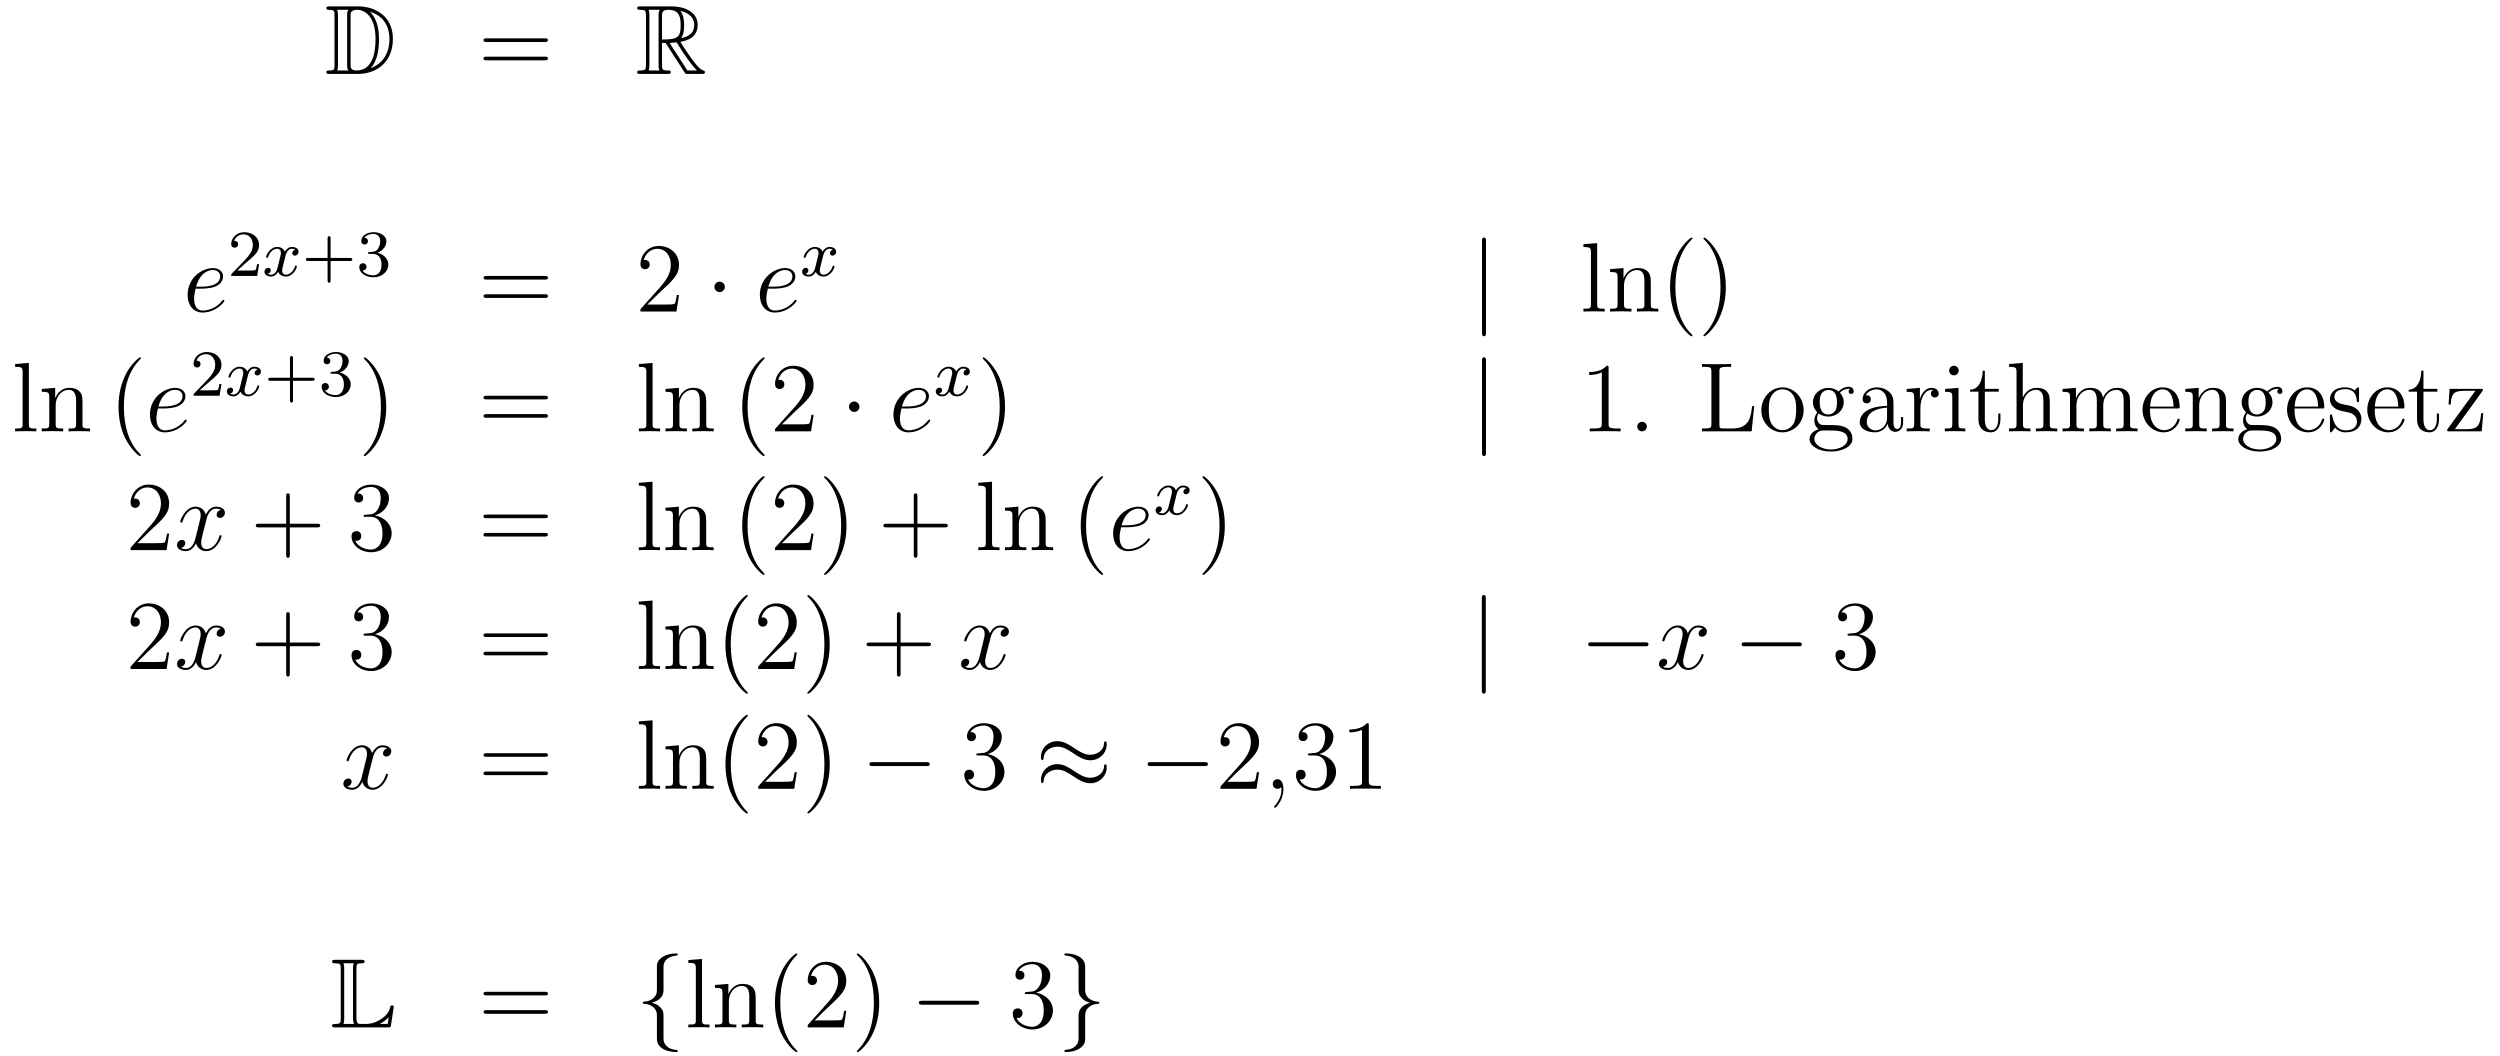 <?xml version='1.0'?>
<!-- This file was generated by dvisvgm 1.14.1 -->
<svg height='128pt' version='1.1' viewBox='0 -128 303 128' width='303pt' xmlns='http://www.w3.org/2000/svg' xmlns:xlink='http://www.w3.org/1999/xlink'>
<g id='page1'>
<g transform='matrix(1 0 0 1 -132 537)'>
<path d='M171.958 -664.228C171.743 -664.228 171.551 -664.228 171.551 -664.013C171.551 -663.81 171.778 -663.81 171.874 -663.81C172.496 -663.81 172.543 -663.714 172.543 -663.129V-657.14C172.543 -656.554 172.496 -656.458 171.886 -656.458C171.767 -656.458 171.551 -656.458 171.551 -656.255C171.551 -656.04 171.743 -656.04 171.958 -656.04H175.401C177.492 -656.04 179.62 -657.343 179.62 -660.284C179.62 -663.141 177.349 -664.228 175.413 -664.228H171.958ZM176.871 -663.571C178.58 -663.021 179.202 -661.706 179.202 -660.284C179.202 -658.252 178.102 -657.152 176.919 -656.733C177.696 -657.546 177.935 -658.873 177.935 -660.26C177.935 -661.981 177.468 -662.926 176.859 -663.571H176.871ZM172.866 -656.458C172.962 -656.673 172.962 -656.96 172.962 -657.116V-663.153C172.962 -663.308 172.962 -663.595 172.866 -663.81H174.229C174.073 -663.631 174.073 -663.368 174.073 -663.201V-657.068C174.073 -656.889 174.073 -656.65 174.229 -656.458H172.866ZM174.492 -663.165C174.492 -663.427 174.492 -663.535 174.707 -663.667C174.815 -663.75 175.03 -663.81 175.281 -663.81C176.285 -663.81 177.516 -662.926 177.516 -660.26C177.516 -658.742 177.206 -656.458 175.197 -656.458C174.492 -656.458 174.492 -656.877 174.492 -657.104V-663.165Z' fill-rule='evenodd'/>
<path d='M198.025 -659.913C198.193 -659.913 198.408 -659.913 198.408 -660.128C198.408 -660.355 198.205 -660.355 198.025 -660.355H190.985C190.817 -660.355 190.602 -660.355 190.602 -660.14C190.602 -659.913 190.806 -659.913 190.985 -659.913H198.025ZM198.025 -657.69C198.193 -657.69 198.408 -657.69 198.408 -657.905C198.408 -658.132 198.205 -658.132 198.025 -658.132H190.985C190.817 -658.132 190.602 -658.132 190.602 -657.917C190.602 -657.69 190.806 -657.69 190.985 -657.69H198.025Z' fill-rule='evenodd'/>
<path d='M212.238 -659.793H212.668L214.462 -657.02C214.58 -656.829 214.867 -656.363 214.999 -656.183C215.083 -656.04 215.118 -656.04 215.394 -656.04H217.043C217.259 -656.04 217.438 -656.04 217.438 -656.255C217.438 -656.351 217.366 -656.434 217.259 -656.458C216.816 -656.554 216.23 -657.343 215.944 -657.726C215.86 -657.845 215.262 -658.634 214.462 -659.925C215.525 -660.116 216.553 -660.571 216.553 -661.993C216.553 -663.655 214.795 -664.228 213.385 -664.228H209.632C209.417 -664.228 209.225 -664.228 209.225 -664.013C209.225 -663.81 209.453 -663.81 209.548 -663.81C210.229 -663.81 210.289 -663.727 210.289 -663.129V-657.14C210.289 -656.542 210.229 -656.458 209.548 -656.458C209.453 -656.458 209.225 -656.458 209.225 -656.255C209.225 -656.04 209.417 -656.04 209.632 -656.04H212.908C213.122 -656.04 213.301 -656.04 213.301 -656.255C213.301 -656.458 213.098 -656.458 212.966 -656.458C212.286 -656.458 212.238 -656.554 212.238 -657.14V-659.793ZM214.544 -660.379C214.879 -660.822 214.915 -661.455 214.915 -661.981C214.915 -662.555 214.843 -663.188 214.462 -663.679C214.951 -663.571 216.134 -663.201 216.134 -661.993C216.134 -661.216 215.776 -660.607 214.544 -660.379ZM212.238 -663.165C212.238 -663.416 212.238 -663.81 212.978 -663.81C213.995 -663.81 214.498 -663.392 214.498 -661.981C214.498 -660.439 214.127 -660.212 212.238 -660.212V-663.165ZM210.612 -656.458C210.707 -656.673 210.707 -657.008 210.707 -657.116V-663.153C210.707 -663.272 210.707 -663.595 210.612 -663.81H211.974C211.819 -663.619 211.819 -663.38 211.819 -663.201V-657.116C211.819 -656.996 211.819 -656.673 211.915 -656.458H210.612ZM213.158 -659.793C213.241 -659.806 213.289 -659.817 213.385 -659.817C213.564 -659.817 213.827 -659.841 214.007 -659.865C214.186 -659.578 215.477 -657.451 216.469 -656.458H215.31L213.158 -659.793Z' fill-rule='evenodd'/>
<path d='M156.34 -630.013C156.663 -630.013 157.475 -630.037 158.049 -630.252C158.958 -630.599 159.041 -631.293 159.041 -631.507C159.041 -632.033 158.587 -632.512 157.798 -632.512C156.543 -632.512 154.738 -631.376 154.738 -629.248C154.738 -627.993 155.455 -627.12 156.543 -627.12C158.169 -627.12 159.197 -628.387 159.197 -628.543C159.197 -628.615 159.125 -628.674 159.077 -628.674C159.041 -628.674 159.029 -628.662 158.922 -628.555C158.157 -627.539 157.021 -627.36 156.567 -627.36C155.886 -627.36 155.527 -627.897 155.527 -628.782C155.527 -628.949 155.527 -629.248 155.706 -630.013H156.34ZM155.766 -630.252C156.28 -632.093 157.416 -632.273 157.798 -632.273C158.324 -632.273 158.683 -631.962 158.683 -631.507C158.683 -630.252 156.77 -630.252 156.268 -630.252H155.766Z' fill-rule='evenodd'/>
<path d='M161.847 -633.186C161.975 -633.305 162.309 -633.568 162.437 -633.68C162.931 -634.134 163.401 -634.572 163.401 -635.297C163.401 -636.245 162.604 -636.859 161.608 -636.859C160.652 -636.859 160.022 -636.134 160.022 -635.425C160.022 -635.034 160.333 -634.978 160.445 -634.978C160.612 -634.978 160.859 -635.098 160.859 -635.401C160.859 -635.815 160.461 -635.815 160.365 -635.815C160.596 -636.397 161.13 -636.596 161.52 -636.596C162.262 -636.596 162.644 -635.967 162.644 -635.297C162.644 -634.468 162.062 -633.863 161.122 -632.899L160.118 -631.863C160.022 -631.775 160.022 -631.759 160.022 -631.56H163.17L163.401 -632.986H163.154C163.13 -632.827 163.066 -632.428 162.971 -632.277C162.923 -632.213 162.317 -632.213 162.19 -632.213H160.771L161.847 -633.186Z' fill-rule='evenodd'/>
<path d='M167.791 -634.739C167.441 -634.652 167.425 -634.341 167.425 -634.309C167.425 -634.134 167.56 -634.014 167.736 -634.014S168.182 -634.15 168.182 -634.492C168.182 -634.947 167.68 -635.074 167.385 -635.074C167.01 -635.074 166.708 -634.811 166.524 -634.5C166.349 -634.923 165.935 -635.074 165.608 -635.074C164.739 -635.074 164.253 -634.078 164.253 -633.855C164.253 -633.783 164.309 -633.751 164.373 -633.751C164.469 -633.751 164.484 -633.791 164.508 -633.887C164.692 -634.468 165.17 -634.851 165.584 -634.851C165.895 -634.851 166.046 -634.628 166.046 -634.341C166.046 -634.182 165.951 -633.815 165.887 -633.56C165.831 -633.329 165.656 -632.62 165.616 -632.468C165.504 -632.038 165.218 -631.703 164.859 -631.703C164.827 -631.703 164.62 -631.703 164.453 -631.815C164.819 -631.902 164.819 -632.237 164.819 -632.245C164.819 -632.428 164.676 -632.54 164.5 -632.54C164.285 -632.54 164.054 -632.357 164.054 -632.054C164.054 -631.687 164.445 -631.48 164.851 -631.48C165.273 -631.48 165.568 -631.799 165.712 -632.054C165.887 -631.663 166.254 -631.48 166.636 -631.48C167.505 -631.48 167.983 -632.476 167.983 -632.699C167.983 -632.779 167.919 -632.803 167.863 -632.803C167.767 -632.803 167.751 -632.747 167.728 -632.667C167.568 -632.134 167.114 -631.703 166.652 -631.703C166.389 -631.703 166.198 -631.879 166.198 -632.213C166.198 -632.373 166.245 -632.556 166.357 -633.002C166.413 -633.241 166.588 -633.942 166.628 -634.094C166.74 -634.508 167.019 -634.851 167.377 -634.851C167.417 -634.851 167.624 -634.851 167.791 -634.739Z' fill-rule='evenodd'/>
<path d='M172.07 -633.369H174.413C174.525 -633.369 174.7 -633.369 174.7 -633.552C174.7 -633.735 174.525 -633.735 174.413 -633.735H172.07V-636.086C172.07 -636.198 172.07 -636.373 171.887 -636.373C171.704 -636.373 171.704 -636.198 171.704 -636.086V-633.735H169.353C169.241 -633.735 169.066 -633.735 169.066 -633.552C169.066 -633.369 169.241 -633.369 169.353 -633.369H171.704V-631.018C171.704 -630.907 171.704 -630.731 171.887 -630.731C172.07 -630.731 172.07 -630.907 172.07 -631.018V-633.369ZM177.212 -634.222C177.842 -634.222 178.24 -633.759 178.24 -632.922C178.24 -631.927 177.674 -631.632 177.252 -631.632C176.814 -631.632 176.216 -631.791 175.937 -632.213C176.224 -632.213 176.423 -632.397 176.423 -632.66C176.423 -632.915 176.24 -633.098 175.985 -633.098C175.77 -633.098 175.547 -632.962 175.547 -632.644C175.547 -631.887 176.359 -631.393 177.268 -631.393C178.328 -631.393 179.069 -632.126 179.069 -632.922C179.069 -633.584 178.543 -634.19 177.73 -634.365C178.359 -634.588 178.829 -635.13 178.829 -635.767C178.829 -636.405 178.113 -636.859 177.284 -636.859C176.431 -636.859 175.786 -636.397 175.786 -635.791C175.786 -635.496 175.985 -635.369 176.192 -635.369C176.439 -635.369 176.598 -635.544 176.598 -635.775C176.598 -636.07 176.343 -636.182 176.168 -636.19C176.503 -636.628 177.116 -636.652 177.26 -636.652C177.467 -636.652 178.073 -636.588 178.073 -635.767C178.073 -635.209 177.842 -634.875 177.73 -634.747C177.491 -634.5 177.308 -634.484 176.822 -634.452C176.67 -634.445 176.606 -634.437 176.606 -634.333C176.606 -634.222 176.678 -634.222 176.814 -634.222H177.212Z' fill-rule='evenodd'/>
<path d='M198.029 -631.113C198.197 -631.113 198.412 -631.113 198.412 -631.328C198.412 -631.555 198.209 -631.555 198.029 -631.555H190.988C190.821 -631.555 190.606 -631.555 190.606 -631.34C190.606 -631.113 190.809 -631.113 190.988 -631.113H198.029ZM198.029 -628.89C198.197 -628.89 198.412 -628.89 198.412 -629.105C198.412 -629.332 198.209 -629.332 198.029 -629.332H190.988C190.821 -629.332 190.606 -629.332 190.606 -629.117C190.606 -628.89 190.809 -628.89 190.988 -628.89H198.029Z' fill-rule='evenodd'/>
<path d='M214.297 -629.248H214.034C213.998 -629.045 213.902 -628.387 213.782 -628.196C213.7 -628.089 213.018 -628.089 212.659 -628.089H210.448C210.77 -628.364 211.5 -629.129 211.811 -629.416C213.628 -631.089 214.297 -631.711 214.297 -632.894C214.297 -634.269 213.209 -635.189 211.823 -635.189C210.436 -635.189 209.623 -634.006 209.623 -632.978C209.623 -632.368 210.149 -632.368 210.185 -632.368C210.436 -632.368 210.746 -632.547 210.746 -632.93C210.746 -633.265 210.52 -633.492 210.185 -633.492C210.077 -633.492 210.054 -633.492 210.018 -633.48C210.245 -634.293 210.89 -634.843 211.667 -634.843C212.683 -634.843 213.305 -633.994 213.305 -632.894C213.305 -631.878 212.719 -630.993 212.038 -630.228L209.623 -627.527V-627.24H213.986L214.297 -629.248Z' fill-rule='evenodd'/>
<path d='M219.852 -630.228C219.852 -630.575 219.564 -630.862 219.217 -630.862C218.872 -630.862 218.585 -630.575 218.585 -630.228C218.585 -629.882 218.872 -629.595 219.217 -629.595C219.564 -629.595 219.852 -629.882 219.852 -630.228Z' fill-rule='evenodd'/>
<path d='M225.695 -630.013C226.018 -630.013 226.831 -630.037 227.405 -630.252C228.313 -630.599 228.397 -631.293 228.397 -631.507C228.397 -632.033 227.942 -632.512 227.154 -632.512C225.899 -632.512 224.093 -631.376 224.093 -629.248C224.093 -627.993 224.81 -627.12 225.899 -627.12C227.525 -627.12 228.552 -628.387 228.552 -628.543C228.552 -628.615 228.48 -628.674 228.433 -628.674C228.397 -628.674 228.385 -628.662 228.277 -628.555C227.513 -627.539 226.376 -627.36 225.923 -627.36C225.241 -627.36 224.882 -627.897 224.882 -628.782C224.882 -628.949 224.882 -629.248 225.061 -630.013H225.695ZM225.121 -630.252C225.636 -632.093 226.771 -632.273 227.154 -632.273C227.68 -632.273 228.038 -631.962 228.038 -631.507C228.038 -630.252 226.126 -630.252 225.624 -630.252H225.121Z' fill-rule='evenodd'/>
<path d='M232.952 -634.739C232.602 -634.652 232.585 -634.341 232.585 -634.309C232.585 -634.134 232.721 -634.014 232.896 -634.014C233.071 -634.014 233.342 -634.15 233.342 -634.492C233.342 -634.947 232.841 -635.074 232.546 -635.074C232.171 -635.074 231.869 -634.811 231.685 -634.5C231.51 -634.923 231.096 -635.074 230.768 -635.074C229.901 -635.074 229.414 -634.078 229.414 -633.855C229.414 -633.783 229.47 -633.751 229.534 -633.751C229.63 -633.751 229.645 -633.791 229.669 -633.887C229.853 -634.468 230.33 -634.851 230.746 -634.851C231.055 -634.851 231.208 -634.628 231.208 -634.341C231.208 -634.182 231.112 -633.815 231.048 -633.56C230.992 -633.329 230.816 -632.62 230.777 -632.468C230.665 -632.038 230.378 -631.703 230.02 -631.703C229.988 -631.703 229.781 -631.703 229.614 -631.815C229.98 -631.902 229.98 -632.237 229.98 -632.245C229.98 -632.428 229.836 -632.54 229.661 -632.54C229.446 -632.54 229.216 -632.357 229.216 -632.054C229.216 -631.687 229.606 -631.48 230.012 -631.48C230.434 -631.48 230.729 -631.799 230.873 -632.054C231.048 -631.663 231.414 -631.48 231.797 -631.48C232.666 -631.48 233.143 -632.476 233.143 -632.699C233.143 -632.779 233.08 -632.803 233.023 -632.803C232.928 -632.803 232.912 -632.747 232.889 -632.667C232.729 -632.134 232.274 -631.703 231.812 -631.703C231.55 -631.703 231.359 -631.879 231.359 -632.213C231.359 -632.373 231.407 -632.556 231.518 -633.002C231.574 -633.241 231.749 -633.942 231.788 -634.094C231.9 -634.508 232.18 -634.851 232.538 -634.851C232.578 -634.851 232.784 -634.851 232.952 -634.739Z' fill-rule='evenodd'/>
<path d='M312.101 -635.775C312.101 -635.99 312.101 -636.206 311.862 -636.206C311.622 -636.206 311.622 -635.99 311.622 -635.775V-624.682C311.622 -624.467 311.622 -624.252 311.862 -624.252C312.101 -624.252 312.101 -624.467 312.101 -624.682V-635.775Z' fill-rule='evenodd'/>
<path d='M325.576 -635.536L323.914 -635.405V-635.058C324.727 -635.058 324.822 -634.974 324.822 -634.388V-628.125C324.822 -627.587 324.691 -627.587 323.914 -627.587V-627.24C324.248 -627.264 324.834 -627.264 325.193 -627.264C325.552 -627.264 326.149 -627.264 326.484 -627.24V-627.587C325.72 -627.587 325.576 -627.587 325.576 -628.125V-635.536ZM332.078 -630.145C332.078 -631.257 332.078 -631.591 331.804 -631.974C331.457 -632.44 330.895 -632.512 330.488 -632.512C329.329 -632.512 328.876 -631.52 328.78 -631.281H328.768V-632.512L327.142 -632.38V-632.033C327.955 -632.033 328.05 -631.95 328.05 -631.364V-628.125C328.05 -627.587 327.919 -627.587 327.142 -627.587V-627.24C327.452 -627.264 328.098 -627.264 328.433 -627.264C328.78 -627.264 329.425 -627.264 329.736 -627.24V-627.587C328.97 -627.587 328.828 -627.587 328.828 -628.125V-630.348C328.828 -631.603 329.652 -632.273 330.394 -632.273S331.302 -631.663 331.302 -630.934V-628.125C331.302 -627.587 331.17 -627.587 330.394 -627.587V-627.24C330.704 -627.264 331.35 -627.264 331.685 -627.264C332.032 -627.264 332.676 -627.264 332.988 -627.24V-627.587C332.389 -627.587 332.09 -627.587 332.078 -627.945V-630.145ZM337.124 -624.335C337.124 -624.371 337.124 -624.395 336.922 -624.598C335.725 -625.806 335.056 -627.778 335.056 -630.217C335.056 -632.536 335.618 -634.532 337.004 -635.943C337.124 -636.05 337.124 -636.074 337.124 -636.11C337.124 -636.182 337.064 -636.206 337.016 -636.206C336.862 -636.206 335.881 -635.345 335.296 -634.173C334.686 -632.966 334.411 -631.687 334.411 -630.217C334.411 -629.152 334.578 -627.73 335.2 -626.451C335.905 -625.017 336.886 -624.239 337.016 -624.239C337.064 -624.239 337.124 -624.263 337.124 -624.335ZM341.17 -630.217C341.17 -631.125 341.051 -632.607 340.381 -633.994C339.676 -635.428 338.695 -636.206 338.564 -636.206C338.516 -636.206 338.456 -636.182 338.456 -636.11C338.456 -636.074 338.456 -636.05 338.659 -635.847C339.856 -634.64 340.525 -632.667 340.525 -630.228C340.525 -627.909 339.962 -625.913 338.576 -624.502C338.456 -624.395 338.456 -624.371 338.456 -624.335C338.456 -624.263 338.516 -624.239 338.564 -624.239C338.719 -624.239 339.7 -625.1 340.285 -626.272C340.895 -627.491 341.17 -628.782 341.17 -630.217Z' fill-rule='evenodd'/>
<path d='M135.496 -621.016L133.834 -620.885V-620.538C134.648 -620.538 134.743 -620.454 134.743 -619.868V-613.605C134.743 -613.067 134.612 -613.067 133.834 -613.067V-612.72C134.169 -612.744 134.755 -612.744 135.113 -612.744C135.472 -612.744 136.07 -612.744 136.405 -612.72V-613.067C135.64 -613.067 135.496 -613.067 135.496 -613.605V-621.016ZM142 -615.625C142 -616.737 142 -617.071 141.725 -617.454C141.378 -617.92 140.816 -617.992 140.41 -617.992C139.25 -617.992 138.796 -617 138.7 -616.761H138.688V-617.992L137.062 -617.86V-617.513C137.875 -617.513 137.971 -617.43 137.971 -616.844V-613.605C137.971 -613.067 137.84 -613.067 137.062 -613.067V-612.72C137.373 -612.744 138.019 -612.744 138.353 -612.744C138.7 -612.744 139.346 -612.744 139.656 -612.72V-613.067C138.891 -613.067 138.748 -613.067 138.748 -613.605V-615.828C138.748 -617.083 139.573 -617.753 140.314 -617.753S141.222 -617.143 141.222 -616.414V-613.605C141.222 -613.067 141.091 -613.067 140.314 -613.067V-612.72C140.625 -612.744 141.27 -612.744 141.605 -612.744C141.952 -612.744 142.597 -612.744 142.908 -612.72V-613.067C142.31 -613.067 142.011 -613.067 142 -613.425V-615.625Z' fill-rule='evenodd'/>
<path d='M149.08 -609.815C149.08 -609.851 149.08 -609.875 148.877 -610.078C147.681 -611.286 147.012 -613.258 147.012 -615.697C147.012 -618.016 147.574 -620.012 148.96 -621.423C149.08 -621.53 149.08 -621.554 149.08 -621.59C149.08 -621.662 149.02 -621.686 148.972 -621.686C148.817 -621.686 147.837 -620.825 147.251 -619.653C146.641 -618.446 146.366 -617.167 146.366 -615.697C146.366 -614.632 146.534 -613.21 147.155 -611.931C147.861 -610.497 148.841 -609.719 148.972 -609.719C149.02 -609.719 149.08 -609.743 149.08 -609.815Z' fill-rule='evenodd'/>
<path d='M151.773 -615.493C152.096 -615.493 152.909 -615.517 153.483 -615.732C154.391 -616.079 154.475 -616.773 154.475 -616.987C154.475 -617.513 154.021 -617.992 153.232 -617.992C151.977 -617.992 150.171 -616.856 150.171 -614.728C150.171 -613.473 150.889 -612.6 151.977 -612.6C153.602 -612.6 154.63 -613.867 154.63 -614.023C154.63 -614.095 154.558 -614.154 154.511 -614.154C154.475 -614.154 154.463 -614.142 154.355 -614.035C153.59 -613.019 152.455 -612.84 152 -612.84C151.319 -612.84 150.96 -613.377 150.96 -614.262C150.96 -614.429 150.96 -614.728 151.14 -615.493H151.773ZM151.199 -615.732C151.713 -617.573 152.849 -617.753 153.232 -617.753C153.758 -617.753 154.116 -617.442 154.116 -616.987C154.116 -615.732 152.203 -615.732 151.702 -615.732H151.199Z' fill-rule='evenodd'/>
<path d='M157.287 -618.666C157.415 -618.785 157.749 -619.048 157.877 -619.16C158.371 -619.614 158.841 -620.052 158.841 -620.777C158.841 -621.725 158.044 -622.339 157.048 -622.339C156.092 -622.339 155.462 -621.614 155.462 -620.905C155.462 -620.514 155.773 -620.458 155.885 -620.458C156.052 -620.458 156.299 -620.578 156.299 -620.881C156.299 -621.295 155.901 -621.295 155.805 -621.295C156.036 -621.877 156.57 -622.076 156.96 -622.076C157.702 -622.076 158.084 -621.447 158.084 -620.777C158.084 -619.948 157.502 -619.343 156.562 -618.379L155.558 -617.343C155.462 -617.255 155.462 -617.239 155.462 -617.04H158.61L158.841 -618.466H158.594C158.57 -618.307 158.506 -617.908 158.411 -617.757C158.363 -617.693 157.757 -617.693 157.63 -617.693H156.211L157.287 -618.666Z' fill-rule='evenodd'/>
<path d='M163.231 -620.219C162.881 -620.132 162.865 -619.821 162.865 -619.789C162.865 -619.614 163 -619.494 163.176 -619.494S163.622 -619.63 163.622 -619.972C163.622 -620.427 163.12 -620.554 162.825 -620.554C162.45 -620.554 162.148 -620.291 161.964 -619.98C161.789 -620.403 161.375 -620.554 161.048 -620.554C160.179 -620.554 159.693 -619.558 159.693 -619.335C159.693 -619.263 159.749 -619.231 159.813 -619.231C159.909 -619.231 159.924 -619.271 159.948 -619.367C160.132 -619.948 160.61 -620.331 161.024 -620.331C161.335 -620.331 161.486 -620.108 161.486 -619.821C161.486 -619.662 161.391 -619.295 161.327 -619.04C161.271 -618.809 161.096 -618.1 161.056 -617.948C160.944 -617.518 160.658 -617.183 160.299 -617.183C160.267 -617.183 160.06 -617.183 159.893 -617.295C160.259 -617.382 160.259 -617.717 160.259 -617.725C160.259 -617.908 160.116 -618.02 159.94 -618.02C159.725 -618.02 159.494 -617.837 159.494 -617.534C159.494 -617.167 159.885 -616.96 160.291 -616.96C160.713 -616.96 161.008 -617.279 161.152 -617.534C161.327 -617.143 161.694 -616.96 162.076 -616.96C162.945 -616.96 163.423 -617.956 163.423 -618.179C163.423 -618.259 163.359 -618.283 163.303 -618.283C163.207 -618.283 163.191 -618.227 163.168 -618.147C163.008 -617.614 162.554 -617.183 162.092 -617.183C161.829 -617.183 161.638 -617.359 161.638 -617.693C161.638 -617.853 161.685 -618.036 161.797 -618.482C161.853 -618.721 162.028 -619.422 162.068 -619.574C162.18 -619.988 162.459 -620.331 162.817 -620.331C162.857 -620.331 163.064 -620.331 163.231 -620.219Z' fill-rule='evenodd'/>
<path d='M167.51 -618.849H169.853C169.965 -618.849 170.14 -618.849 170.14 -619.032C170.14 -619.215 169.965 -619.215 169.853 -619.215H167.51V-621.566C167.51 -621.678 167.51 -621.853 167.327 -621.853C167.144 -621.853 167.144 -621.678 167.144 -621.566V-619.215H164.793C164.681 -619.215 164.506 -619.215 164.506 -619.032C164.506 -618.849 164.681 -618.849 164.793 -618.849H167.144V-616.498C167.144 -616.387 167.144 -616.211 167.327 -616.211C167.51 -616.211 167.51 -616.387 167.51 -616.498V-618.849ZM172.652 -619.702C173.282 -619.702 173.68 -619.239 173.68 -618.402C173.68 -617.407 173.114 -617.112 172.692 -617.112C172.254 -617.112 171.656 -617.271 171.377 -617.693C171.664 -617.693 171.863 -617.877 171.863 -618.14C171.863 -618.395 171.68 -618.578 171.425 -618.578C171.21 -618.578 170.987 -618.442 170.987 -618.124C170.987 -617.367 171.799 -616.873 172.708 -616.873C173.768 -616.873 174.509 -617.606 174.509 -618.402C174.509 -619.064 173.983 -619.67 173.17 -619.845C173.799 -620.068 174.269 -620.61 174.269 -621.247C174.269 -621.885 173.553 -622.339 172.724 -622.339C171.871 -622.339 171.226 -621.877 171.226 -621.271C171.226 -620.976 171.425 -620.849 171.632 -620.849C171.879 -620.849 172.038 -621.024 172.038 -621.255C172.038 -621.55 171.783 -621.662 171.608 -621.67C171.943 -622.108 172.556 -622.132 172.7 -622.132C172.907 -622.132 173.513 -622.068 173.513 -621.247C173.513 -620.689 173.282 -620.355 173.17 -620.227C172.931 -619.98 172.748 -619.964 172.262 -619.932C172.11 -619.925 172.046 -619.917 172.046 -619.813C172.046 -619.702 172.118 -619.702 172.254 -619.702H172.652Z' fill-rule='evenodd'/>
<path d='M178.811 -615.697C178.811 -616.605 178.692 -618.087 178.022 -619.474C177.317 -620.908 176.337 -621.686 176.205 -621.686C176.157 -621.686 176.097 -621.662 176.097 -621.59C176.097 -621.554 176.097 -621.53 176.301 -621.327C177.496 -620.12 178.166 -618.147 178.166 -615.708C178.166 -613.389 177.604 -611.393 176.217 -609.982C176.097 -609.875 176.097 -609.851 176.097 -609.815C176.097 -609.743 176.157 -609.719 176.205 -609.719C176.36 -609.719 177.341 -610.58 177.927 -611.752C178.536 -612.971 178.811 -614.262 178.811 -615.697Z' fill-rule='evenodd'/>
<path d='M198.028 -616.593C198.194 -616.593 198.41 -616.593 198.41 -616.808C198.41 -617.035 198.208 -617.035 198.028 -617.035H190.987C190.819 -617.035 190.604 -617.035 190.604 -616.82C190.604 -616.593 190.807 -616.593 190.987 -616.593H198.028ZM198.028 -614.37C198.194 -614.37 198.41 -614.37 198.41 -614.585C198.41 -614.812 198.208 -614.812 198.028 -614.812H190.987C190.819 -614.812 190.604 -614.812 190.604 -614.597C190.604 -614.37 190.807 -614.37 190.987 -614.37H198.028Z' fill-rule='evenodd'/>
<path d='M211.092 -621.016L209.43 -620.885V-620.538C210.244 -620.538 210.338 -620.454 210.338 -619.868V-613.605C210.338 -613.067 210.208 -613.067 209.43 -613.067V-612.72C209.765 -612.744 210.35 -612.744 210.709 -612.744S211.666 -612.744 212 -612.72V-613.067C211.236 -613.067 211.092 -613.067 211.092 -613.605V-621.016ZM217.595 -615.625C217.595 -616.737 217.595 -617.071 217.32 -617.454C216.973 -617.92 216.412 -617.992 216.005 -617.992C214.846 -617.992 214.392 -617 214.296 -616.761H214.284V-617.992L212.658 -617.86V-617.513C213.472 -617.513 213.566 -617.43 213.566 -616.844V-613.605C213.566 -613.067 213.436 -613.067 212.658 -613.067V-612.72C212.969 -612.744 213.614 -612.744 213.949 -612.744C214.296 -612.744 214.942 -612.744 215.252 -612.72V-613.067C214.487 -613.067 214.344 -613.067 214.344 -613.605V-615.828C214.344 -617.083 215.168 -617.753 215.91 -617.753S216.818 -617.143 216.818 -616.414V-613.605C216.818 -613.067 216.686 -613.067 215.91 -613.067V-612.72C216.221 -612.744 216.866 -612.744 217.201 -612.744C217.548 -612.744 218.192 -612.744 218.504 -612.72V-613.067C217.906 -613.067 217.607 -613.067 217.595 -613.425V-615.625Z' fill-rule='evenodd'/>
<path d='M224.676 -609.815C224.676 -609.851 224.676 -609.875 224.472 -610.078C223.277 -611.286 222.607 -613.258 222.607 -615.697C222.607 -618.016 223.169 -620.012 224.556 -621.423C224.676 -621.53 224.676 -621.554 224.676 -621.59C224.676 -621.662 224.616 -621.686 224.568 -621.686C224.413 -621.686 223.433 -620.825 222.847 -619.653C222.238 -618.446 221.962 -617.167 221.962 -615.697C221.962 -614.632 222.13 -613.21 222.751 -611.931C223.457 -610.497 224.436 -609.719 224.568 -609.719C224.616 -609.719 224.676 -609.743 224.676 -609.815ZM230.61 -614.728H230.347C230.311 -614.525 230.216 -613.867 230.096 -613.676C230.012 -613.569 229.331 -613.569 228.973 -613.569H226.762C227.084 -613.844 227.813 -614.609 228.124 -614.896C229.94 -616.569 230.61 -617.191 230.61 -618.374C230.61 -619.749 229.523 -620.669 228.136 -620.669C226.75 -620.669 225.936 -619.486 225.936 -618.458C225.936 -617.848 226.463 -617.848 226.498 -617.848C226.75 -617.848 227.06 -618.027 227.06 -618.41C227.06 -618.745 226.832 -618.972 226.498 -618.972C226.391 -618.972 226.367 -618.972 226.331 -618.96C226.558 -619.773 227.203 -620.323 227.981 -620.323C228.996 -620.323 229.618 -619.474 229.618 -618.374C229.618 -617.358 229.032 -616.473 228.352 -615.708L225.936 -613.007V-612.72H230.299L230.61 -614.728Z' fill-rule='evenodd'/>
<path d='M236.164 -615.708C236.164 -616.055 235.877 -616.342 235.53 -616.342C235.183 -616.342 234.896 -616.055 234.896 -615.708C234.896 -615.362 235.183 -615.075 235.53 -615.075C235.877 -615.075 236.164 -615.362 236.164 -615.708Z' fill-rule='evenodd'/>
<path d='M241.888 -615.493C242.21 -615.493 243.023 -615.517 243.596 -615.732C244.505 -616.079 244.589 -616.773 244.589 -616.987C244.589 -617.513 244.135 -617.992 243.346 -617.992C242.09 -617.992 240.286 -616.856 240.286 -614.728C240.286 -613.473 241.003 -612.6 242.09 -612.6C243.716 -612.6 244.745 -613.867 244.745 -614.023C244.745 -614.095 244.673 -614.154 244.625 -614.154C244.589 -614.154 244.577 -614.142 244.469 -614.035C243.704 -613.019 242.569 -612.84 242.114 -612.84C241.433 -612.84 241.074 -613.377 241.074 -614.262C241.074 -614.429 241.074 -614.728 241.254 -615.493H241.888ZM241.314 -615.732C241.828 -617.573 242.963 -617.753 243.346 -617.753C243.871 -617.753 244.23 -617.442 244.23 -616.987C244.23 -615.732 242.317 -615.732 241.816 -615.732H241.314Z' fill-rule='evenodd'/>
<path d='M249.152 -620.219C248.802 -620.132 248.785 -619.821 248.785 -619.789C248.785 -619.614 248.921 -619.494 249.096 -619.494C249.271 -619.494 249.542 -619.63 249.542 -619.972C249.542 -620.427 249.041 -620.554 248.746 -620.554C248.371 -620.554 248.069 -620.291 247.885 -619.98C247.71 -620.403 247.296 -620.554 246.968 -620.554C246.101 -620.554 245.614 -619.558 245.614 -619.335C245.614 -619.263 245.67 -619.231 245.734 -619.231C245.83 -619.231 245.845 -619.271 245.869 -619.367C246.053 -619.948 246.53 -620.331 246.946 -620.331C247.255 -620.331 247.408 -620.108 247.408 -619.821C247.408 -619.662 247.312 -619.295 247.248 -619.04C247.192 -618.809 247.016 -618.1 246.977 -617.948C246.865 -617.518 246.578 -617.183 246.22 -617.183C246.188 -617.183 245.981 -617.183 245.814 -617.295C246.18 -617.382 246.18 -617.717 246.18 -617.725C246.18 -617.908 246.036 -618.02 245.861 -618.02C245.646 -618.02 245.416 -617.837 245.416 -617.534C245.416 -617.167 245.806 -616.96 246.212 -616.96C246.634 -616.96 246.929 -617.279 247.073 -617.534C247.248 -617.143 247.614 -616.96 247.997 -616.96C248.866 -616.96 249.343 -617.956 249.343 -618.179C249.343 -618.259 249.28 -618.283 249.223 -618.283C249.128 -618.283 249.112 -618.227 249.089 -618.147C248.929 -617.614 248.474 -617.183 248.012 -617.183C247.75 -617.183 247.559 -617.359 247.559 -617.693C247.559 -617.853 247.607 -618.036 247.718 -618.482C247.774 -618.721 247.949 -619.422 247.988 -619.574C248.1 -619.988 248.38 -620.331 248.738 -620.331C248.778 -620.331 248.984 -620.331 249.152 -620.219Z' fill-rule='evenodd'/>
<path d='M253.811 -615.697C253.811 -616.605 253.692 -618.087 253.022 -619.474C252.317 -620.908 251.336 -621.686 251.206 -621.686C251.158 -621.686 251.098 -621.662 251.098 -621.59C251.098 -621.554 251.098 -621.53 251.3 -621.327C252.497 -620.12 253.165 -618.147 253.165 -615.708C253.165 -613.389 252.604 -611.393 251.216 -609.982C251.098 -609.875 251.098 -609.851 251.098 -609.815C251.098 -609.743 251.158 -609.719 251.206 -609.719C251.36 -609.719 252.341 -610.58 252.926 -611.752C253.536 -612.971 253.811 -614.262 253.811 -615.697Z' fill-rule='evenodd'/>
<path d='M312.1 -621.255C312.1 -621.47 312.1 -621.686 311.86 -621.686C311.621 -621.686 311.621 -621.47 311.621 -621.255V-610.162C311.621 -609.947 311.621 -609.732 311.86 -609.732C312.1 -609.732 312.1 -609.947 312.1 -610.162V-621.255Z' fill-rule='evenodd'/>
<path d='M326.96 -620.382C326.96 -620.658 326.96 -620.669 326.722 -620.669C326.435 -620.347 325.837 -619.904 324.606 -619.904V-619.558C324.881 -619.558 325.478 -619.558 326.136 -619.868V-613.64C326.136 -613.21 326.1 -613.067 325.048 -613.067H324.678V-612.72C325 -612.744 326.16 -612.744 326.555 -612.744C326.948 -612.744 328.097 -612.744 328.42 -612.72V-613.067H328.049C326.996 -613.067 326.96 -613.21 326.96 -613.64V-620.382ZM331.597 -613.306C331.597 -613.628 331.322 -613.88 331.024 -613.88C330.677 -613.88 330.438 -613.605 330.438 -613.306C330.438 -612.947 330.737 -612.72 331.012 -612.72C331.334 -612.72 331.597 -612.971 331.597 -613.306Z' fill-rule='evenodd'/>
<path d='M344.609 -615.78H344.346C344.226 -614.585 344.071 -613.067 341.98 -613.067H340.939C340.412 -613.067 340.39 -613.15 340.39 -613.545V-619.964C340.39 -620.394 340.412 -620.538 341.453 -620.538H341.812V-620.885C341.465 -620.861 340.412 -620.861 339.995 -620.861C339.636 -620.861 338.572 -620.861 338.285 -620.885V-620.538H338.525C339.385 -620.538 339.421 -620.418 339.421 -619.976V-613.628C339.421 -613.186 339.385 -613.067 338.525 -613.067H338.285V-612.72H344.298L344.609 -615.78ZM350.602 -615.278C350.602 -616.82 349.43 -618.052 348.044 -618.052C346.609 -618.052 345.474 -616.784 345.474 -615.278C345.474 -613.748 346.669 -612.6 348.032 -612.6C349.442 -612.6 350.602 -613.772 350.602 -615.278ZM348.044 -612.863C347.602 -612.863 347.064 -613.055 346.717 -613.64C346.394 -614.178 346.382 -614.884 346.382 -615.386C346.382 -615.84 346.382 -616.569 346.753 -617.107C347.088 -617.621 347.614 -617.812 348.032 -617.812C348.498 -617.812 349 -617.597 349.322 -617.131C349.693 -616.581 349.693 -615.828 349.693 -615.386C349.693 -614.967 349.693 -614.226 349.382 -613.664C349.048 -613.091 348.498 -612.863 348.044 -612.863ZM352.417 -614.884C352.979 -614.513 353.458 -614.513 353.59 -614.513C354.665 -614.513 355.466 -615.326 355.466 -616.247C355.466 -616.569 355.37 -617.023 354.988 -617.406C355.453 -617.884 356.016 -617.884 356.076 -617.884C356.124 -617.884 356.183 -617.884 356.231 -617.86C356.111 -617.812 356.052 -617.693 356.052 -617.561C356.052 -617.394 356.171 -617.251 356.363 -617.251C356.458 -617.251 356.674 -617.31 356.674 -617.573C356.674 -617.788 356.506 -618.123 356.088 -618.123C355.466 -618.123 355 -617.741 354.832 -617.561C354.474 -617.836 354.055 -617.992 353.6 -617.992C352.525 -617.992 351.724 -617.179 351.724 -616.258C351.724 -615.577 352.142 -615.135 352.262 -615.027C352.118 -614.848 351.904 -614.501 351.904 -614.035C351.904 -613.342 352.322 -613.043 352.417 -612.983C351.868 -612.828 351.318 -612.397 351.318 -611.776C351.318 -610.951 352.441 -610.269 353.912 -610.269C355.334 -610.269 356.518 -610.903 356.518 -611.8C356.518 -612.098 356.434 -612.804 355.717 -613.174C355.108 -613.485 354.509 -613.485 353.482 -613.485C352.752 -613.485 352.668 -613.485 352.453 -613.712C352.333 -613.832 352.226 -614.059 352.226 -614.31C352.226 -614.513 352.298 -614.716 352.417 -614.884ZM353.6 -614.764C352.549 -614.764 352.549 -615.972 352.549 -616.247C352.549 -616.462 352.549 -616.952 352.752 -617.274C352.979 -617.621 353.338 -617.741 353.59 -617.741C354.641 -617.741 354.641 -616.533 354.641 -616.258C354.641 -616.043 354.641 -615.553 354.438 -615.23C354.211 -614.884 353.852 -614.764 353.6 -614.764ZM353.923 -610.52C352.776 -610.52 351.904 -611.106 351.904 -611.787C351.904 -611.883 351.928 -612.349 352.381 -612.66C352.645 -612.828 352.752 -612.828 353.59 -612.828C354.581 -612.828 355.932 -612.828 355.932 -611.787C355.932 -611.082 355.024 -610.52 353.923 -610.52ZM361.489 -615.912C361.489 -616.557 361.489 -617.035 360.964 -617.502C360.545 -617.884 360.007 -618.052 359.48 -618.052C358.5 -618.052 357.748 -617.406 357.748 -616.629C357.748 -616.282 357.974 -616.115 358.249 -616.115C358.536 -616.115 358.74 -616.318 358.74 -616.605C358.74 -617.095 358.309 -617.095 358.13 -617.095C358.405 -617.597 358.979 -617.812 359.458 -617.812C360.007 -617.812 360.712 -617.358 360.712 -616.282V-615.804C358.309 -615.768 357.401 -614.764 357.401 -613.844C357.401 -612.899 358.5 -612.6 359.23 -612.6C360.019 -612.6 360.557 -613.079 360.784 -613.653C360.832 -613.091 361.202 -612.66 361.716 -612.66C361.968 -612.66 362.66 -612.828 362.66 -613.784V-614.453H362.398V-613.784C362.398 -613.102 362.111 -613.007 361.943 -613.007C361.489 -613.007 361.489 -613.64 361.489 -613.82V-615.912ZM360.712 -614.406C360.712 -613.234 359.839 -612.84 359.326 -612.84C358.74 -612.84 358.249 -613.27 358.249 -613.844C358.249 -615.422 360.282 -615.565 360.712 -615.589V-614.406ZM364.751 -615.505C364.751 -616.665 365.23 -617.753 366.15 -617.753C366.246 -617.753 366.269 -617.753 366.317 -617.741C366.221 -617.693 366.03 -617.621 366.03 -617.298C366.03 -616.952 366.305 -616.82 366.497 -616.82C366.736 -616.82 366.974 -616.976 366.974 -617.298C366.974 -617.657 366.652 -617.992 366.138 -617.992C365.122 -617.992 364.775 -616.892 364.703 -616.665H364.691V-617.992L363.09 -617.86V-617.513C363.902 -617.513 363.998 -617.43 363.998 -616.844V-613.605C363.998 -613.067 363.866 -613.067 363.09 -613.067V-612.72C363.425 -612.744 364.081 -612.744 364.44 -612.744C364.763 -612.744 365.611 -612.744 365.887 -612.72V-613.067H365.647C364.775 -613.067 364.751 -613.198 364.751 -613.628V-615.505ZM369.395 -620.084C369.395 -620.394 369.144 -620.669 368.809 -620.669C368.498 -620.669 368.236 -620.418 368.236 -620.096C368.236 -619.737 368.522 -619.51 368.809 -619.51C369.18 -619.51 369.395 -619.821 369.395 -620.084ZM367.745 -617.86V-617.513C368.51 -617.513 368.618 -617.442 368.618 -616.856V-613.605C368.618 -613.067 368.486 -613.067 367.709 -613.067V-612.72C368.044 -612.744 368.618 -612.744 368.964 -612.744C369.096 -612.744 369.79 -612.744 370.195 -612.72V-613.067C369.419 -613.067 369.371 -613.127 369.371 -613.593V-617.992L367.745 -617.86ZM372.563 -617.526H374.249V-617.872H372.563V-620.072H372.3C372.288 -618.948 371.858 -617.801 370.77 -617.765V-617.526H371.786V-614.202C371.786 -612.875 372.671 -612.6 373.304 -612.6C374.057 -612.6 374.452 -613.342 374.452 -614.202V-614.884H374.189V-614.226C374.189 -613.366 373.842 -612.863 373.376 -612.863C372.563 -612.863 372.563 -613.975 372.563 -614.178V-617.526ZM380.435 -615.625C380.435 -616.737 380.435 -617.071 380.159 -617.454C379.812 -617.92 379.25 -617.992 378.845 -617.992C377.816 -617.992 377.338 -617.215 377.171 -616.844H377.159V-621.016L375.497 -620.885V-620.538C376.31 -620.538 376.405 -620.454 376.405 -619.868V-613.605C376.405 -613.067 376.274 -613.067 375.497 -613.067V-612.72C375.808 -612.744 376.453 -612.744 376.788 -612.744C377.135 -612.744 377.78 -612.744 378.091 -612.72V-613.067C377.326 -613.067 377.183 -613.067 377.183 -613.605V-615.828C377.183 -617.083 378.007 -617.753 378.749 -617.753C379.49 -617.753 379.657 -617.143 379.657 -616.414V-613.605C379.657 -613.067 379.525 -613.067 378.749 -613.067V-612.72C379.06 -612.744 379.705 -612.744 380.04 -612.744C380.387 -612.744 381.031 -612.744 381.343 -612.72V-613.067C380.744 -613.067 380.446 -613.067 380.435 -613.425V-615.625ZM390.166 -615.625C390.166 -616.737 390.166 -617.071 389.891 -617.454C389.544 -617.92 388.982 -617.992 388.576 -617.992C387.583 -617.992 387.082 -617.274 386.89 -616.808C386.723 -617.729 386.077 -617.992 385.325 -617.992C384.164 -617.992 383.711 -617 383.615 -616.761H383.603V-617.992L381.977 -617.86V-617.513C382.79 -617.513 382.885 -617.43 382.885 -616.844V-613.605C382.885 -613.067 382.754 -613.067 381.977 -613.067V-612.72C382.288 -612.744 382.933 -612.744 383.268 -612.744C383.615 -612.744 384.26 -612.744 384.571 -612.72V-613.067C383.806 -613.067 383.663 -613.067 383.663 -613.605V-615.828C383.663 -617.083 384.487 -617.753 385.229 -617.753S386.137 -617.143 386.137 -616.414V-613.605C386.137 -613.067 386.005 -613.067 385.229 -613.067V-612.72C385.54 -612.744 386.185 -612.744 386.52 -612.744C386.867 -612.744 387.511 -612.744 387.823 -612.72V-613.067C387.058 -613.067 386.915 -613.067 386.915 -613.605V-615.828C386.915 -617.083 387.739 -617.753 388.48 -617.753C389.221 -617.753 389.389 -617.143 389.389 -616.414V-613.605C389.389 -613.067 389.257 -613.067 388.48 -613.067V-612.72C388.79 -612.744 389.436 -612.744 389.771 -612.744C390.118 -612.744 390.763 -612.744 391.074 -612.72V-613.067C390.476 -613.067 390.178 -613.067 390.166 -613.425V-615.625ZM395.893 -615.493C396.156 -615.493 396.18 -615.493 396.18 -615.721C396.18 -616.928 395.534 -618.052 394.088 -618.052C392.725 -618.052 391.673 -616.82 391.673 -615.338C391.673 -613.76 392.892 -612.6 394.219 -612.6C395.642 -612.6 396.18 -613.892 396.18 -614.142C396.18 -614.214 396.12 -614.262 396.048 -614.262C395.952 -614.262 395.929 -614.202 395.905 -614.142C395.594 -613.138 394.793 -612.863 394.291 -612.863C393.788 -612.863 392.581 -613.198 392.581 -615.266V-615.493H395.893ZM392.593 -615.721C392.689 -617.597 393.742 -617.812 394.075 -617.812C395.356 -617.812 395.426 -616.127 395.438 -615.721H392.593ZM401.794 -615.625C401.794 -616.737 401.794 -617.071 401.519 -617.454C401.172 -617.92 400.61 -617.992 400.204 -617.992C399.044 -617.992 398.591 -617 398.495 -616.761H398.483V-617.992L396.857 -617.86V-617.513C397.669 -617.513 397.765 -617.43 397.765 -616.844V-613.605C397.765 -613.067 397.634 -613.067 396.857 -613.067V-612.72C397.168 -612.744 397.813 -612.744 398.148 -612.744C398.495 -612.744 399.14 -612.744 399.451 -612.72V-613.067C398.686 -613.067 398.543 -613.067 398.543 -613.605V-615.828C398.543 -617.083 399.367 -617.753 400.109 -617.753C400.849 -617.753 401.017 -617.143 401.017 -616.414V-613.605C401.017 -613.067 400.885 -613.067 400.109 -613.067V-612.72C400.42 -612.744 401.065 -612.744 401.399 -612.744C401.747 -612.744 402.391 -612.744 402.702 -612.72V-613.067C402.104 -613.067 401.806 -613.067 401.794 -613.425V-615.625ZM404.377 -614.884C404.939 -614.513 405.416 -614.513 405.548 -614.513C406.625 -614.513 407.425 -615.326 407.425 -616.247C407.425 -616.569 407.329 -617.023 406.948 -617.406C407.413 -617.884 407.975 -617.884 408.035 -617.884C408.083 -617.884 408.143 -617.884 408.191 -617.86C408.071 -617.812 408.011 -617.693 408.011 -617.561C408.011 -617.394 408.131 -617.251 408.322 -617.251C408.418 -617.251 408.632 -617.31 408.632 -617.573C408.632 -617.788 408.466 -618.123 408.047 -618.123C407.425 -618.123 406.958 -617.741 406.792 -617.561C406.433 -617.836 406.015 -617.992 405.56 -617.992C404.484 -617.992 403.684 -617.179 403.684 -616.258C403.684 -615.577 404.101 -615.135 404.221 -615.027C404.078 -614.848 403.862 -614.501 403.862 -614.035C403.862 -613.342 404.281 -613.043 404.377 -612.983C403.826 -612.828 403.277 -612.397 403.277 -611.776C403.277 -610.951 404.401 -610.269 405.871 -610.269C407.293 -610.269 408.478 -610.903 408.478 -611.8C408.478 -612.098 408.394 -612.804 407.676 -613.174C407.066 -613.485 406.469 -613.485 405.44 -613.485C404.712 -613.485 404.628 -613.485 404.413 -613.712C404.293 -613.832 404.185 -614.059 404.185 -614.31C404.185 -614.513 404.257 -614.716 404.377 -614.884ZM405.56 -614.764C404.508 -614.764 404.508 -615.972 404.508 -616.247C404.508 -616.462 404.508 -616.952 404.712 -617.274C404.939 -617.621 405.298 -617.741 405.548 -617.741C406.601 -617.741 406.601 -616.533 406.601 -616.258C406.601 -616.043 406.601 -615.553 406.397 -615.23C406.17 -614.884 405.811 -614.764 405.56 -614.764ZM405.883 -610.52C404.736 -610.52 403.862 -611.106 403.862 -611.787C403.862 -611.883 403.886 -612.349 404.341 -612.66C404.604 -612.828 404.712 -612.828 405.548 -612.828C406.541 -612.828 407.892 -612.828 407.892 -611.787C407.892 -611.082 406.982 -610.52 405.883 -610.52ZM413.413 -615.493C413.676 -615.493 413.7 -615.493 413.7 -615.721C413.7 -616.928 413.054 -618.052 411.607 -618.052C410.245 -618.052 409.193 -616.82 409.193 -615.338C409.193 -613.76 410.412 -612.6 411.739 -612.6C413.161 -612.6 413.7 -613.892 413.7 -614.142C413.7 -614.214 413.64 -614.262 413.568 -614.262C413.472 -614.262 413.449 -614.202 413.424 -614.142C413.114 -613.138 412.313 -612.863 411.811 -612.863C411.308 -612.863 410.101 -613.198 410.101 -615.266V-615.493H413.413ZM410.113 -615.721C410.209 -617.597 411.26 -617.812 411.595 -617.812C412.874 -617.812 412.946 -616.127 412.958 -615.721H410.113ZM417.916 -617.777C417.916 -617.992 417.916 -618.052 417.796 -618.052C417.7 -618.052 417.473 -617.788 417.389 -617.681C417.018 -617.98 416.648 -618.052 416.266 -618.052C414.818 -618.052 414.389 -617.262 414.389 -616.605C414.389 -616.473 414.389 -616.055 414.842 -615.637C415.225 -615.302 415.632 -615.218 416.182 -615.111C416.839 -614.979 416.995 -614.943 417.294 -614.704C417.509 -614.525 417.664 -614.262 417.664 -613.927C417.664 -613.413 417.365 -612.84 416.314 -612.84C415.524 -612.84 414.95 -613.294 414.688 -614.489C414.64 -614.704 414.64 -614.716 414.628 -614.728C414.604 -614.776 414.556 -614.776 414.52 -614.776C414.389 -614.776 414.389 -614.716 414.389 -614.501V-612.875C414.389 -612.66 414.389 -612.6 414.509 -612.6C414.568 -612.6 414.58 -612.612 414.784 -612.863C414.842 -612.947 414.842 -612.971 415.022 -613.162C415.476 -612.6 416.122 -612.6 416.326 -612.6C417.581 -612.6 418.202 -613.294 418.202 -614.238C418.202 -614.884 417.808 -615.266 417.7 -615.374C417.27 -615.744 416.947 -615.816 416.158 -615.96C415.799 -616.031 414.926 -616.199 414.926 -616.916C414.926 -617.287 415.177 -617.836 416.254 -617.836C417.557 -617.836 417.629 -616.725 417.652 -616.354C417.664 -616.258 417.748 -616.258 417.784 -616.258C417.916 -616.258 417.916 -616.318 417.916 -616.533V-617.777ZM423.132 -615.493C423.395 -615.493 423.419 -615.493 423.419 -615.721C423.419 -616.928 422.773 -618.052 421.327 -618.052C419.965 -618.052 418.913 -616.82 418.913 -615.338C418.913 -613.76 420.132 -612.6 421.459 -612.6C422.881 -612.6 423.419 -613.892 423.419 -614.142C423.419 -614.214 423.36 -614.262 423.288 -614.262C423.192 -614.262 423.168 -614.202 423.144 -614.142C422.833 -613.138 422.033 -612.863 421.531 -612.863C421.028 -612.863 419.821 -613.198 419.821 -615.266V-615.493H423.132ZM419.833 -615.721C419.929 -617.597 420.98 -617.812 421.315 -617.812C422.594 -617.812 422.666 -616.127 422.678 -615.721H419.833ZM425.723 -617.526H427.408V-617.872H425.723V-620.072H425.459C425.448 -618.948 425.017 -617.801 423.929 -617.765V-617.526H424.945V-614.202C424.945 -612.875 425.83 -612.6 426.463 -612.6C427.217 -612.6 427.61 -613.342 427.61 -614.202V-614.884H427.348V-614.226C427.348 -613.366 427.002 -612.863 426.535 -612.863C425.723 -612.863 425.723 -613.975 425.723 -614.178V-617.526ZM432.828 -617.538C432.936 -617.669 432.936 -617.693 432.936 -617.741C432.936 -617.872 432.852 -617.872 432.649 -617.872H428.896L428.764 -615.972H429.028C429.098 -617.191 429.325 -617.633 430.628 -617.633H432.016L428.597 -612.935C428.597 -612.72 428.621 -612.72 428.884 -612.72H432.78L432.972 -614.92H432.709C432.601 -613.557 432.398 -612.983 430.975 -612.983H429.529L432.828 -617.538Z' fill-rule='evenodd'/>
<path d='M152.5 -600.328H152.237C152.201 -600.125 152.105 -599.467 151.986 -599.276C151.902 -599.168 151.221 -599.168 150.862 -599.168H148.651C148.973 -599.443 149.703 -600.209 150.013 -600.496C151.83 -602.169 152.5 -602.791 152.5 -603.974C152.5 -605.349 151.412 -606.269 150.025 -606.269S147.826 -605.086 147.826 -604.058C147.826 -603.448 148.352 -603.448 148.388 -603.448C148.639 -603.448 148.949 -603.627 148.949 -604.01C148.949 -604.345 148.722 -604.572 148.388 -604.572C148.28 -604.572 148.256 -604.572 148.22 -604.56C148.448 -605.373 149.093 -605.923 149.87 -605.923C150.886 -605.923 151.508 -605.074 151.508 -603.974C151.508 -602.958 150.922 -602.073 150.241 -601.308L147.826 -598.607V-598.32H152.189L152.5 -600.328Z' fill-rule='evenodd'/>
<path d='M158.785 -603.197C158.403 -603.126 158.259 -602.839 158.259 -602.612C158.259 -602.325 158.486 -602.229 158.654 -602.229C159.012 -602.229 159.263 -602.54 159.263 -602.862C159.263 -603.365 158.69 -603.592 158.187 -603.592C157.458 -603.592 157.052 -602.874 156.944 -602.647C156.669 -603.544 155.928 -603.592 155.713 -603.592C154.494 -603.592 153.848 -602.026 153.848 -601.763C153.848 -601.715 153.896 -601.655 153.98 -601.655C154.075 -601.655 154.099 -601.727 154.123 -601.775C154.53 -603.102 155.331 -603.353 155.677 -603.353C156.215 -603.353 156.323 -602.851 156.323 -602.564C156.323 -602.301 156.251 -602.026 156.107 -601.452L155.701 -599.814C155.522 -599.096 155.175 -598.44 154.541 -598.44C154.482 -598.44 154.183 -598.44 153.932 -598.595C154.362 -598.679 154.458 -599.038 154.458 -599.18C154.458 -599.419 154.279 -599.563 154.051 -599.563C153.765 -599.563 153.454 -599.312 153.454 -598.93C153.454 -598.428 154.015 -598.2 154.53 -598.2C155.103 -598.2 155.51 -598.655 155.761 -599.144C155.952 -598.44 156.55 -598.2 156.992 -598.2C158.211 -598.2 158.857 -599.766 158.857 -600.029C158.857 -600.089 158.809 -600.137 158.737 -600.137C158.63 -600.137 158.618 -600.077 158.582 -599.982C158.259 -598.93 157.566 -598.44 157.028 -598.44C156.609 -598.44 156.382 -598.751 156.382 -599.24C156.382 -599.503 156.43 -599.695 156.621 -600.484L157.04 -602.109C157.219 -602.827 157.626 -603.353 158.175 -603.353C158.199 -603.353 158.534 -603.353 158.785 -603.197Z' fill-rule='evenodd'/>
<path d='M167.126 -601.081H170.426C170.593 -601.081 170.808 -601.081 170.808 -601.297C170.808 -601.524 170.605 -601.524 170.426 -601.524H167.126V-604.823C167.126 -604.99 167.126 -605.206 166.911 -605.206C166.684 -605.206 166.684 -605.002 166.684 -604.823V-601.524H163.385C163.217 -601.524 163.002 -601.524 163.002 -601.308C163.002 -601.081 163.205 -601.081 163.385 -601.081H166.684V-597.782C166.684 -597.614 166.684 -597.4 166.899 -597.4C167.126 -597.4 167.126 -597.602 167.126 -597.782V-601.081Z' fill-rule='evenodd'/>
<path d='M176.313 -602.612C176.11 -602.6 176.062 -602.587 176.062 -602.48C176.062 -602.361 176.122 -602.361 176.337 -602.361H176.887C177.903 -602.361 178.358 -601.524 178.358 -600.376C178.358 -598.81 177.545 -598.392 176.959 -598.392C176.385 -598.392 175.405 -598.667 175.058 -599.455C175.441 -599.396 175.787 -599.611 175.787 -600.041C175.787 -600.388 175.536 -600.627 175.202 -600.627C174.915 -600.627 174.604 -600.46 174.604 -600.006C174.604 -598.942 175.668 -598.069 176.995 -598.069C178.417 -598.069 179.469 -599.156 179.469 -600.364C179.469 -601.464 178.585 -602.325 177.437 -602.528C178.477 -602.827 179.147 -603.699 179.147 -604.632C179.147 -605.576 178.166 -606.269 177.007 -606.269C175.811 -606.269 174.927 -605.54 174.927 -604.668C174.927 -604.189 175.297 -604.094 175.477 -604.094C175.728 -604.094 176.014 -604.273 176.014 -604.632C176.014 -605.014 175.728 -605.182 175.465 -605.182C175.393 -605.182 175.369 -605.182 175.333 -605.17C175.787 -605.982 176.911 -605.982 176.971 -605.982C177.365 -605.982 178.142 -605.803 178.142 -604.632C178.142 -604.405 178.107 -603.735 177.76 -603.221C177.401 -602.695 176.995 -602.659 176.672 -602.647L176.313 -602.612Z' fill-rule='evenodd'/>
<path d='M198.022 -602.193C198.188 -602.193 198.404 -602.193 198.404 -602.408C198.404 -602.635 198.202 -602.635 198.022 -602.635H190.981C190.813 -602.635 190.598 -602.635 190.598 -602.42C190.598 -602.193 190.801 -602.193 190.981 -602.193H198.022ZM198.022 -599.97C198.188 -599.97 198.404 -599.97 198.404 -600.185C198.404 -600.412 198.202 -600.412 198.022 -600.412H190.981C190.813 -600.412 190.598 -600.412 190.598 -600.197C190.598 -599.97 190.801 -599.97 190.981 -599.97H198.022Z' fill-rule='evenodd'/>
<path d='M211.086 -606.616L209.424 -606.485V-606.138C210.238 -606.138 210.332 -606.054 210.332 -605.468V-599.204C210.332 -598.667 210.202 -598.667 209.424 -598.667V-598.32C209.759 -598.344 210.344 -598.344 210.703 -598.344S211.66 -598.344 211.994 -598.32V-598.667C211.23 -598.667 211.086 -598.667 211.086 -599.204V-606.616ZM217.59 -601.225C217.59 -602.337 217.59 -602.671 217.314 -603.054C216.967 -603.52 216.406 -603.592 216 -603.592C214.84 -603.592 214.386 -602.6 214.29 -602.361H214.278V-603.592L212.652 -603.46V-603.113C213.466 -603.113 213.56 -603.03 213.56 -602.444V-599.204C213.56 -598.667 213.43 -598.667 212.652 -598.667V-598.32C212.963 -598.344 213.608 -598.344 213.943 -598.344C214.29 -598.344 214.936 -598.344 215.246 -598.32V-598.667C214.481 -598.667 214.338 -598.667 214.338 -599.204V-601.428C214.338 -602.683 215.162 -603.353 215.904 -603.353S216.812 -602.743 216.812 -602.014V-599.204C216.812 -598.667 216.68 -598.667 215.904 -598.667V-598.32C216.215 -598.344 216.86 -598.344 217.195 -598.344C217.542 -598.344 218.186 -598.344 218.498 -598.32V-598.667C217.9 -598.667 217.601 -598.667 217.59 -599.026V-601.225Z' fill-rule='evenodd'/>
<path d='M224.67 -595.415C224.67 -595.451 224.67 -595.475 224.466 -595.678C223.271 -596.886 222.601 -598.858 222.601 -601.297C222.601 -603.616 223.164 -605.612 224.55 -607.023C224.67 -607.13 224.67 -607.154 224.67 -607.19C224.67 -607.262 224.61 -607.286 224.562 -607.286C224.407 -607.286 223.427 -606.425 222.841 -605.253C222.232 -604.046 221.957 -602.767 221.957 -601.297C221.957 -600.232 222.124 -598.81 222.745 -597.53C223.451 -596.096 224.431 -595.319 224.562 -595.319C224.61 -595.319 224.67 -595.344 224.67 -595.415ZM230.604 -600.328H230.341C230.305 -600.125 230.21 -599.467 230.09 -599.276C230.006 -599.168 229.325 -599.168 228.967 -599.168H226.756C227.078 -599.443 227.807 -600.209 228.118 -600.496C229.934 -602.169 230.604 -602.791 230.604 -603.974C230.604 -605.349 229.517 -606.269 228.13 -606.269C226.744 -606.269 225.93 -605.086 225.93 -604.058C225.93 -603.448 226.457 -603.448 226.492 -603.448C226.744 -603.448 227.054 -603.627 227.054 -604.01C227.054 -604.345 226.826 -604.572 226.492 -604.572C226.385 -604.572 226.361 -604.572 226.325 -604.56C226.552 -605.373 227.197 -605.923 227.975 -605.923C228.99 -605.923 229.612 -605.074 229.612 -603.974C229.612 -602.958 229.026 -602.073 228.346 -601.308L225.93 -598.607V-598.32H230.293L230.604 -600.328ZM234.595 -601.297C234.595 -602.205 234.476 -603.687 233.807 -605.074C233.101 -606.508 232.121 -607.286 231.99 -607.286C231.942 -607.286 231.882 -607.262 231.882 -607.19C231.882 -607.154 231.882 -607.13 232.085 -606.927C233.281 -605.72 233.95 -603.747 233.95 -601.308C233.95 -598.99 233.388 -596.993 232.002 -595.583C231.882 -595.475 231.882 -595.451 231.882 -595.415C231.882 -595.344 231.942 -595.319 231.99 -595.319C232.145 -595.319 233.125 -596.18 233.711 -597.352C234.32 -598.571 234.595 -599.862 234.595 -601.297Z' fill-rule='evenodd'/>
<path d='M243.191 -601.081H246.49C246.658 -601.081 246.872 -601.081 246.872 -601.297C246.872 -601.524 246.67 -601.524 246.49 -601.524H243.191V-604.823C243.191 -604.99 243.191 -605.206 242.975 -605.206C242.748 -605.206 242.748 -605.002 242.748 -604.823V-601.524H239.449C239.281 -601.524 239.066 -601.524 239.066 -601.308C239.066 -601.081 239.269 -601.081 239.449 -601.081H242.748V-597.782C242.748 -597.614 242.748 -597.4 242.963 -597.4C243.191 -597.4 243.191 -597.602 243.191 -597.782V-601.081Z' fill-rule='evenodd'/>
<path d='M252.234 -606.616L250.572 -606.485V-606.138C251.386 -606.138 251.482 -606.054 251.482 -605.468V-599.204C251.482 -598.667 251.35 -598.667 250.572 -598.667V-598.32C250.907 -598.344 251.492 -598.344 251.851 -598.344C252.21 -598.344 252.808 -598.344 253.142 -598.32V-598.667C252.378 -598.667 252.234 -598.667 252.234 -599.204V-606.616ZM258.738 -601.225C258.738 -602.337 258.738 -602.671 258.462 -603.054C258.115 -603.52 257.554 -603.592 257.148 -603.592C255.988 -603.592 255.534 -602.6 255.438 -602.361H255.426V-603.592L253.8 -603.46V-603.113C254.614 -603.113 254.708 -603.03 254.708 -602.444V-599.204C254.708 -598.667 254.578 -598.667 253.8 -598.667V-598.32C254.111 -598.344 254.756 -598.344 255.091 -598.344C255.438 -598.344 256.084 -598.344 256.394 -598.32V-598.667C255.63 -598.667 255.486 -598.667 255.486 -599.204V-601.428C255.486 -602.683 256.31 -603.353 257.052 -603.353C257.794 -603.353 257.96 -602.743 257.96 -602.014V-599.204C257.96 -598.667 257.828 -598.667 257.052 -598.667V-598.32C257.363 -598.344 258.008 -598.344 258.343 -598.344C258.69 -598.344 259.336 -598.344 259.646 -598.32V-598.667C259.048 -598.667 258.75 -598.667 258.738 -599.026V-601.225Z' fill-rule='evenodd'/>
<path d='M265.698 -595.415C265.698 -595.451 265.698 -595.475 265.495 -595.678C264.299 -596.886 263.629 -598.858 263.629 -601.297C263.629 -603.616 264.192 -605.612 265.578 -607.023C265.698 -607.13 265.698 -607.154 265.698 -607.19C265.698 -607.262 265.638 -607.286 265.59 -607.286C265.435 -607.286 264.455 -606.425 263.869 -605.253C263.26 -604.046 262.985 -602.767 262.985 -601.297C262.985 -600.232 263.152 -598.81 263.773 -597.53C264.479 -596.096 265.459 -595.319 265.59 -595.319C265.638 -595.319 265.698 -595.344 265.698 -595.415Z' fill-rule='evenodd'/>
<path d='M268.511 -601.093C268.834 -601.093 269.647 -601.117 270.221 -601.332C271.129 -601.679 271.213 -602.373 271.213 -602.587C271.213 -603.113 270.758 -603.592 269.97 -603.592C268.715 -603.592 266.909 -602.456 266.909 -600.328C266.909 -599.074 267.626 -598.2 268.715 -598.2C270.34 -598.2 271.368 -599.467 271.368 -599.623C271.368 -599.695 271.296 -599.754 271.248 -599.754C271.213 -599.754 271.201 -599.742 271.093 -599.635C270.329 -598.619 269.192 -598.44 268.739 -598.44C268.057 -598.44 267.698 -598.978 267.698 -599.862C267.698 -600.029 267.698 -600.328 267.877 -601.093H268.511ZM267.937 -601.332C268.452 -603.173 269.587 -603.353 269.97 -603.353C270.496 -603.353 270.854 -603.042 270.854 -602.587C270.854 -601.332 268.942 -601.332 268.44 -601.332H267.937Z' fill-rule='evenodd'/>
<path d='M275.792 -605.819C275.442 -605.732 275.425 -605.421 275.425 -605.389C275.425 -605.214 275.561 -605.094 275.736 -605.094S276.182 -605.23 276.182 -605.572C276.182 -606.027 275.681 -606.154 275.386 -606.154C275.011 -606.154 274.709 -605.891 274.525 -605.58C274.35 -606.003 273.936 -606.154 273.608 -606.154C272.741 -606.154 272.254 -605.158 272.254 -604.935C272.254 -604.863 272.31 -604.831 272.374 -604.831C272.47 -604.831 272.485 -604.871 272.509 -604.967C272.693 -605.548 273.17 -605.931 273.586 -605.931C273.895 -605.931 274.048 -605.708 274.048 -605.421C274.048 -605.262 273.952 -604.895 273.888 -604.64C273.832 -604.409 273.656 -603.7 273.617 -603.548C273.505 -603.118 273.218 -602.783 272.86 -602.783C272.828 -602.783 272.621 -602.783 272.454 -602.895C272.82 -602.982 272.82 -603.317 272.82 -603.325C272.82 -603.508 272.676 -603.62 272.501 -603.62C272.286 -603.62 272.056 -603.437 272.056 -603.134C272.056 -602.767 272.446 -602.56 272.852 -602.56C273.274 -602.56 273.569 -602.879 273.713 -603.134C273.888 -602.743 274.254 -602.56 274.637 -602.56C275.506 -602.56 275.983 -603.556 275.983 -603.779C275.983 -603.859 275.92 -603.883 275.863 -603.883C275.768 -603.883 275.752 -603.827 275.729 -603.747C275.569 -603.214 275.114 -602.783 274.652 -602.783C274.39 -602.783 274.199 -602.959 274.199 -603.293C274.199 -603.453 274.247 -603.636 274.358 -604.082C274.414 -604.321 274.589 -605.022 274.628 -605.174C274.74 -605.588 275.02 -605.931 275.378 -605.931C275.418 -605.931 275.624 -605.931 275.792 -605.819Z' fill-rule='evenodd'/>
<path d='M280.451 -601.297C280.451 -602.205 280.332 -603.687 279.662 -605.074C278.957 -606.508 277.976 -607.286 277.846 -607.286C277.798 -607.286 277.738 -607.262 277.738 -607.19C277.738 -607.154 277.738 -607.13 277.94 -606.927C279.137 -605.72 279.805 -603.747 279.805 -601.308C279.805 -598.99 279.244 -596.993 277.856 -595.583C277.738 -595.475 277.738 -595.451 277.738 -595.415C277.738 -595.344 277.798 -595.319 277.846 -595.319C278 -595.319 278.981 -596.18 279.566 -597.352C280.176 -598.571 280.451 -599.862 280.451 -601.297Z' fill-rule='evenodd'/>
<path d='M152.5 -585.929H152.237C152.201 -585.725 152.105 -585.067 151.986 -584.876C151.902 -584.768 151.221 -584.768 150.862 -584.768H148.651C148.973 -585.043 149.703 -585.809 150.013 -586.096C151.83 -587.77 152.5 -588.391 152.5 -589.574C152.5 -590.95 151.412 -591.869 150.025 -591.869S147.826 -590.686 147.826 -589.658C147.826 -589.049 148.352 -589.049 148.388 -589.049C148.639 -589.049 148.949 -589.228 148.949 -589.61C148.949 -589.945 148.722 -590.172 148.388 -590.172C148.28 -590.172 148.256 -590.172 148.22 -590.16C148.448 -590.972 149.093 -591.523 149.87 -591.523C150.886 -591.523 151.508 -590.674 151.508 -589.574C151.508 -588.558 150.922 -587.674 150.241 -586.908L147.826 -584.207V-583.92H152.189L152.5 -585.929Z' fill-rule='evenodd'/>
<path d='M158.785 -588.797C158.403 -588.726 158.259 -588.439 158.259 -588.211C158.259 -587.924 158.486 -587.83 158.654 -587.83C159.012 -587.83 159.263 -588.139 159.263 -588.462C159.263 -588.965 158.69 -589.192 158.187 -589.192C157.458 -589.192 157.052 -588.474 156.944 -588.247C156.669 -589.144 155.928 -589.192 155.713 -589.192C154.494 -589.192 153.848 -587.626 153.848 -587.363C153.848 -587.315 153.896 -587.255 153.98 -587.255C154.075 -587.255 154.099 -587.327 154.123 -587.375C154.53 -588.702 155.331 -588.953 155.677 -588.953C156.215 -588.953 156.323 -588.451 156.323 -588.163C156.323 -587.9 156.251 -587.626 156.107 -587.052L155.701 -585.414C155.522 -584.696 155.175 -584.04 154.541 -584.04C154.482 -584.04 154.183 -584.04 153.932 -584.195C154.362 -584.279 154.458 -584.638 154.458 -584.78C154.458 -585.019 154.279 -585.163 154.051 -585.163C153.765 -585.163 153.454 -584.912 153.454 -584.53C153.454 -584.028 154.015 -583.8 154.53 -583.8C155.103 -583.8 155.51 -584.255 155.761 -584.744C155.952 -584.04 156.55 -583.8 156.992 -583.8C158.211 -583.8 158.857 -585.366 158.857 -585.629C158.857 -585.689 158.809 -585.737 158.737 -585.737C158.63 -585.737 158.618 -585.677 158.582 -585.582C158.259 -584.53 157.566 -584.04 157.028 -584.04C156.609 -584.04 156.382 -584.351 156.382 -584.84C156.382 -585.103 156.43 -585.295 156.621 -586.084L157.04 -587.71C157.219 -588.426 157.626 -588.953 158.175 -588.953C158.199 -588.953 158.534 -588.953 158.785 -588.797Z' fill-rule='evenodd'/>
<path d='M167.126 -586.681H170.426C170.593 -586.681 170.808 -586.681 170.808 -586.896C170.808 -587.124 170.605 -587.124 170.426 -587.124H167.126V-590.423C167.126 -590.591 167.126 -590.806 166.911 -590.806C166.684 -590.806 166.684 -590.602 166.684 -590.423V-587.124H163.385C163.217 -587.124 163.002 -587.124 163.002 -586.908C163.002 -586.681 163.205 -586.681 163.385 -586.681H166.684V-583.382C166.684 -583.214 166.684 -583 166.899 -583C167.126 -583 167.126 -583.202 167.126 -583.382V-586.681Z' fill-rule='evenodd'/>
<path d='M176.313 -588.211C176.11 -588.199 176.062 -588.187 176.062 -588.08C176.062 -587.96 176.122 -587.96 176.337 -587.96H176.887C177.903 -587.96 178.358 -587.124 178.358 -585.977C178.358 -584.41 177.545 -583.992 176.959 -583.992C176.385 -583.992 175.405 -584.267 175.058 -585.055C175.441 -584.996 175.787 -585.211 175.787 -585.641C175.787 -585.988 175.536 -586.228 175.202 -586.228C174.915 -586.228 174.604 -586.06 174.604 -585.606C174.604 -584.542 175.668 -583.669 176.995 -583.669C178.417 -583.669 179.469 -584.756 179.469 -585.964C179.469 -587.064 178.585 -587.924 177.437 -588.128C178.477 -588.426 179.147 -589.3 179.147 -590.232C179.147 -591.176 178.166 -591.869 177.007 -591.869C175.811 -591.869 174.927 -591.14 174.927 -590.268C174.927 -589.789 175.297 -589.693 175.477 -589.693C175.728 -589.693 176.014 -589.873 176.014 -590.232C176.014 -590.615 175.728 -590.782 175.465 -590.782C175.393 -590.782 175.369 -590.782 175.333 -590.77C175.787 -591.582 176.911 -591.582 176.971 -591.582C177.365 -591.582 178.142 -591.403 178.142 -590.232C178.142 -590.005 178.107 -589.336 177.76 -588.821C177.401 -588.295 176.995 -588.259 176.672 -588.247L176.313 -588.211Z' fill-rule='evenodd'/>
<path d='M198.022 -587.794C198.188 -587.794 198.404 -587.794 198.404 -588.008C198.404 -588.235 198.202 -588.235 198.022 -588.235H190.981C190.813 -588.235 190.598 -588.235 190.598 -588.02C190.598 -587.794 190.801 -587.794 190.981 -587.794H198.022ZM198.022 -585.57C198.188 -585.57 198.404 -585.57 198.404 -585.785C198.404 -586.012 198.202 -586.012 198.022 -586.012H190.981C190.813 -586.012 190.598 -586.012 190.598 -585.797C190.598 -585.57 190.801 -585.57 190.981 -585.57H198.022Z' fill-rule='evenodd'/>
<path d='M211.086 -592.217L209.424 -592.085V-591.738C210.238 -591.738 210.332 -591.654 210.332 -591.068V-584.804C210.332 -584.267 210.202 -584.267 209.424 -584.267V-583.92C209.759 -583.944 210.344 -583.944 210.703 -583.944S211.66 -583.944 211.994 -583.92V-584.267C211.23 -584.267 211.086 -584.267 211.086 -584.804V-592.217ZM217.59 -586.825C217.59 -587.936 217.59 -588.271 217.314 -588.654C216.967 -589.12 216.406 -589.192 216 -589.192C214.84 -589.192 214.386 -588.199 214.29 -587.96H214.278V-589.192L212.652 -589.061V-588.714C213.466 -588.714 213.56 -588.63 213.56 -588.044V-584.804C213.56 -584.267 213.43 -584.267 212.652 -584.267V-583.92C212.963 -583.944 213.608 -583.944 213.943 -583.944C214.29 -583.944 214.936 -583.944 215.246 -583.92V-584.267C214.481 -584.267 214.338 -584.267 214.338 -584.804V-587.028C214.338 -588.283 215.162 -588.953 215.904 -588.953S216.812 -588.343 216.812 -587.614V-584.804C216.812 -584.267 216.68 -584.267 215.904 -584.267V-583.92C216.215 -583.944 216.86 -583.944 217.195 -583.944C217.542 -583.944 218.186 -583.944 218.498 -583.92V-584.267C217.9 -584.267 217.601 -584.267 217.59 -584.626V-586.825ZM222.635 -581.015C222.635 -581.051 222.635 -581.075 222.432 -581.278C221.237 -582.486 220.566 -584.458 220.566 -586.896C220.566 -589.216 221.129 -591.212 222.515 -592.622C222.635 -592.73 222.635 -592.754 222.635 -592.79C222.635 -592.861 222.575 -592.885 222.527 -592.885C222.372 -592.885 221.392 -592.025 220.806 -590.854C220.196 -589.646 219.922 -588.367 219.922 -586.896C219.922 -585.833 220.088 -584.41 220.71 -583.13C221.416 -581.696 222.396 -580.919 222.527 -580.919C222.575 -580.919 222.635 -580.944 222.635 -581.015ZM228.569 -585.929H228.306C228.27 -585.725 228.175 -585.067 228.055 -584.876C227.972 -584.768 227.291 -584.768 226.932 -584.768H224.72C225.043 -585.043 225.772 -585.809 226.084 -586.096C227.9 -587.77 228.569 -588.391 228.569 -589.574C228.569 -590.95 227.482 -591.869 226.094 -591.869C224.708 -591.869 223.895 -590.686 223.895 -589.658C223.895 -589.049 224.422 -589.049 224.458 -589.049C224.708 -589.049 225.019 -589.228 225.019 -589.61C225.019 -589.945 224.792 -590.172 224.458 -590.172C224.35 -590.172 224.326 -590.172 224.29 -590.16C224.518 -590.972 225.162 -591.523 225.94 -591.523C226.956 -591.523 227.578 -590.674 227.578 -589.574C227.578 -588.558 226.992 -587.674 226.31 -586.908L223.895 -584.207V-583.92H228.259L228.569 -585.929ZM232.56 -586.896C232.56 -587.804 232.441 -589.288 231.772 -590.674C231.066 -592.109 230.086 -592.885 229.955 -592.885C229.907 -592.885 229.847 -592.861 229.847 -592.79C229.847 -592.754 229.847 -592.73 230.05 -592.526C231.246 -591.319 231.916 -589.348 231.916 -586.908C231.916 -584.59 231.353 -582.593 229.967 -581.183C229.847 -581.075 229.847 -581.051 229.847 -581.015C229.847 -580.944 229.907 -580.919 229.955 -580.919C230.11 -580.919 231.09 -581.78 231.676 -582.952C232.285 -584.171 232.56 -585.462 232.56 -586.896Z' fill-rule='evenodd'/>
<path d='M241.151 -586.681H244.45C244.618 -586.681 244.832 -586.681 244.832 -586.896C244.832 -587.124 244.63 -587.124 244.45 -587.124H241.151V-590.423C241.151 -590.591 241.151 -590.806 240.935 -590.806C240.708 -590.806 240.708 -590.602 240.708 -590.423V-587.124H237.409C237.241 -587.124 237.026 -587.124 237.026 -586.908C237.026 -586.681 237.229 -586.681 237.409 -586.681H240.708V-583.382C240.708 -583.214 240.708 -583 240.923 -583C241.151 -583 241.151 -583.202 241.151 -583.382V-586.681Z' fill-rule='evenodd'/>
<path d='M253.805 -588.797C253.422 -588.726 253.278 -588.439 253.278 -588.211C253.278 -587.924 253.506 -587.83 253.673 -587.83C254.032 -587.83 254.282 -588.139 254.282 -588.462C254.282 -588.965 253.709 -589.192 253.206 -589.192C252.478 -589.192 252.071 -588.474 251.963 -588.247C251.688 -589.144 250.948 -589.192 250.732 -589.192C249.512 -589.192 248.867 -587.626 248.867 -587.363C248.867 -587.315 248.915 -587.255 248.999 -587.255C249.095 -587.255 249.119 -587.327 249.142 -587.375C249.548 -588.702 250.35 -588.953 250.696 -588.953C251.234 -588.953 251.341 -588.451 251.341 -588.163C251.341 -587.9 251.27 -587.626 251.126 -587.052L250.72 -585.414C250.541 -584.696 250.194 -584.04 249.56 -584.04C249.5 -584.04 249.202 -584.04 248.951 -584.195C249.382 -584.279 249.476 -584.638 249.476 -584.78C249.476 -585.019 249.298 -585.163 249.071 -585.163C248.784 -585.163 248.473 -584.912 248.473 -584.53C248.473 -584.028 249.035 -583.8 249.548 -583.8C250.122 -583.8 250.529 -584.255 250.78 -584.744C250.972 -584.04 251.569 -583.8 252.011 -583.8C253.23 -583.8 253.876 -585.366 253.876 -585.629C253.876 -585.689 253.828 -585.737 253.757 -585.737C253.649 -585.737 253.637 -585.677 253.601 -585.582C253.278 -584.53 252.584 -584.04 252.047 -584.04C251.628 -584.04 251.401 -584.351 251.401 -584.84C251.401 -585.103 251.449 -585.295 251.64 -586.084L252.059 -587.71C252.239 -588.426 252.644 -588.953 253.194 -588.953C253.218 -588.953 253.553 -588.953 253.805 -588.797Z' fill-rule='evenodd'/>
<path d='M312.077 -592.456C312.077 -592.67 312.077 -592.885 311.837 -592.885C311.598 -592.885 311.598 -592.67 311.598 -592.456V-581.362C311.598 -581.147 311.598 -580.932 311.837 -580.932C312.077 -580.932 312.077 -581.147 312.077 -581.362V-592.456Z' fill-rule='evenodd'/>
<path d='M331.373 -586.669C331.576 -586.669 331.792 -586.669 331.792 -586.908C331.792 -587.148 331.576 -587.148 331.373 -587.148H324.906C324.702 -587.148 324.487 -587.148 324.487 -586.908C324.487 -586.669 324.702 -586.669 324.906 -586.669H331.373Z' fill-rule='evenodd'/>
<path d='M338.4 -588.797C338.017 -588.726 337.873 -588.439 337.873 -588.211C337.873 -587.924 338.101 -587.83 338.268 -587.83C338.627 -587.83 338.878 -588.139 338.878 -588.462C338.878 -588.965 338.304 -589.192 337.801 -589.192C337.073 -589.192 336.666 -588.474 336.559 -588.247C336.283 -589.144 335.543 -589.192 335.327 -589.192C334.108 -589.192 333.462 -587.626 333.462 -587.363C333.462 -587.315 333.51 -587.255 333.594 -587.255C333.69 -587.255 333.714 -587.327 333.737 -587.375C334.144 -588.702 334.945 -588.953 335.291 -588.953C335.83 -588.953 335.938 -588.451 335.938 -588.163C335.938 -587.9 335.866 -587.626 335.722 -587.052L335.316 -585.414C335.136 -584.696 334.789 -584.04 334.156 -584.04C334.096 -584.04 333.797 -584.04 333.546 -584.195C333.977 -584.279 334.072 -584.638 334.072 -584.78C334.072 -585.019 333.893 -585.163 333.666 -585.163C333.379 -585.163 333.068 -584.912 333.068 -584.53C333.068 -584.028 333.63 -583.8 334.144 -583.8C334.717 -583.8 335.124 -584.255 335.375 -584.744C335.567 -584.04 336.164 -583.8 336.606 -583.8C337.825 -583.8 338.471 -585.366 338.471 -585.629C338.471 -585.689 338.423 -585.737 338.352 -585.737C338.244 -585.737 338.232 -585.677 338.196 -585.582C337.873 -584.53 337.18 -584.04 336.642 -584.04C336.224 -584.04 335.996 -584.351 335.996 -584.84C335.996 -585.103 336.044 -585.295 336.235 -586.084L336.654 -587.71C336.834 -588.426 337.24 -588.953 337.79 -588.953C337.814 -588.953 338.149 -588.953 338.4 -588.797Z' fill-rule='evenodd'/>
<path d='M349.969 -586.669C350.172 -586.669 350.387 -586.669 350.387 -586.908C350.387 -587.148 350.172 -587.148 349.969 -587.148H343.501C343.298 -587.148 343.084 -587.148 343.084 -586.908C343.084 -586.669 343.298 -586.669 343.501 -586.669H349.969Z' fill-rule='evenodd'/>
<path d='M356.168 -588.211C355.966 -588.199 355.918 -588.187 355.918 -588.08C355.918 -587.96 355.978 -587.96 356.192 -587.96H356.743C357.758 -587.96 358.213 -587.124 358.213 -585.977C358.213 -584.41 357.4 -583.992 356.814 -583.992C356.24 -583.992 355.26 -584.267 354.913 -585.055C355.296 -584.996 355.643 -585.211 355.643 -585.641C355.643 -585.988 355.392 -586.228 355.057 -586.228C354.77 -586.228 354.46 -586.06 354.46 -585.606C354.46 -584.542 355.523 -583.669 356.85 -583.669C358.273 -583.669 359.324 -584.756 359.324 -585.964C359.324 -587.064 358.44 -587.924 357.293 -588.128C358.332 -588.426 359.002 -589.3 359.002 -590.232C359.002 -591.176 358.021 -591.869 356.862 -591.869C355.667 -591.869 354.782 -591.14 354.782 -590.268C354.782 -589.789 355.153 -589.693 355.332 -589.693C355.583 -589.693 355.87 -589.873 355.87 -590.232C355.87 -590.615 355.583 -590.782 355.32 -590.782C355.248 -590.782 355.224 -590.782 355.189 -590.77C355.643 -591.582 356.766 -591.582 356.826 -591.582C357.221 -591.582 357.997 -591.403 357.997 -590.232C357.997 -590.005 357.962 -589.336 357.616 -588.821C357.257 -588.295 356.85 -588.259 356.527 -588.247L356.168 -588.211Z' fill-rule='evenodd'/>
<path d='M178.946 -574.277C178.564 -574.206 178.42 -573.919 178.42 -573.691C178.42 -573.404 178.647 -573.31 178.815 -573.31C179.173 -573.31 179.424 -573.619 179.424 -573.942C179.424 -574.445 178.851 -574.672 178.348 -574.672C177.619 -574.672 177.213 -573.954 177.105 -573.727C176.83 -574.624 176.089 -574.672 175.874 -574.672C174.655 -574.672 174.009 -573.106 174.009 -572.843C174.009 -572.795 174.057 -572.735 174.141 -572.735C174.236 -572.735 174.26 -572.807 174.284 -572.855C174.691 -574.182 175.492 -574.433 175.838 -574.433C176.376 -574.433 176.484 -573.931 176.484 -573.643C176.484 -573.38 176.412 -573.106 176.268 -572.532L175.862 -570.894C175.683 -570.176 175.336 -569.52 174.702 -569.52C174.643 -569.52 174.344 -569.52 174.093 -569.675C174.523 -569.759 174.619 -570.118 174.619 -570.26C174.619 -570.499 174.44 -570.643 174.213 -570.643C173.926 -570.643 173.615 -570.392 173.615 -570.01C173.615 -569.508 174.177 -569.28 174.691 -569.28C175.264 -569.28 175.671 -569.735 175.922 -570.224C176.113 -569.52 176.711 -569.28 177.153 -569.28C178.373 -569.28 179.018 -570.846 179.018 -571.109C179.018 -571.169 178.97 -571.217 178.898 -571.217C178.791 -571.217 178.779 -571.157 178.743 -571.062C178.42 -570.01 177.727 -569.52 177.189 -569.52C176.771 -569.52 176.543 -569.831 176.543 -570.32C176.543 -570.583 176.591 -570.775 176.783 -571.564L177.201 -573.19C177.38 -573.906 177.787 -574.433 178.337 -574.433C178.361 -574.433 178.695 -574.433 178.946 -574.277Z' fill-rule='evenodd'/>
<path d='M198.026 -573.274C198.194 -573.274 198.409 -573.274 198.409 -573.488C198.409 -573.715 198.206 -573.715 198.026 -573.715H190.986C190.818 -573.715 190.603 -573.715 190.603 -573.5C190.603 -573.274 190.806 -573.274 190.986 -573.274H198.026ZM198.026 -571.05C198.194 -571.05 198.409 -571.05 198.409 -571.265C198.409 -571.492 198.206 -571.492 198.026 -571.492H190.986C190.818 -571.492 190.603 -571.492 190.603 -571.277C190.603 -571.05 190.806 -571.05 190.986 -571.05H198.026Z' fill-rule='evenodd'/>
<path d='M211.091 -577.697L209.429 -577.565V-577.218C210.242 -577.218 210.338 -577.134 210.338 -576.548V-570.284C210.338 -569.747 210.206 -569.747 209.429 -569.747V-569.4C209.764 -569.424 210.35 -569.424 210.708 -569.424C211.067 -569.424 211.664 -569.424 211.999 -569.4V-569.747C211.235 -569.747 211.091 -569.747 211.091 -570.284V-577.697ZM217.595 -572.305C217.595 -573.416 217.595 -573.751 217.32 -574.134C216.972 -574.6 216.412 -574.672 216.005 -574.672C214.844 -574.672 214.391 -573.679 214.295 -573.44H214.283V-574.672L212.657 -574.541V-574.194C213.47 -574.194 213.565 -574.11 213.565 -573.524V-570.284C213.565 -569.747 213.434 -569.747 212.657 -569.747V-569.4C212.968 -569.424 213.613 -569.424 213.948 -569.424C214.295 -569.424 214.94 -569.424 215.251 -569.4V-569.747C214.487 -569.747 214.343 -569.747 214.343 -570.284V-572.508C214.343 -573.763 215.167 -574.433 215.909 -574.433S216.817 -573.823 216.817 -573.094V-570.284C216.817 -569.747 216.685 -569.747 215.909 -569.747V-569.4C216.22 -569.424 216.865 -569.424 217.2 -569.424C217.547 -569.424 218.192 -569.424 218.503 -569.4V-569.747C217.906 -569.747 217.607 -569.747 217.595 -570.106V-572.305ZM222.64 -566.495C222.64 -566.531 222.64 -566.555 222.437 -566.758C221.242 -567.966 220.572 -569.938 220.572 -572.376C220.572 -574.696 221.134 -576.692 222.521 -578.102C222.64 -578.21 222.64 -578.234 222.64 -578.27C222.64 -578.341 222.58 -578.365 222.532 -578.365C222.377 -578.365 221.396 -577.505 220.811 -576.334C220.201 -575.126 219.926 -573.847 219.926 -572.376C219.926 -571.313 220.093 -569.89 220.715 -568.61C221.42 -567.176 222.401 -566.399 222.532 -566.399C222.58 -566.399 222.64 -566.424 222.64 -566.495ZM228.575 -571.409H228.312C228.276 -571.205 228.18 -570.547 228.06 -570.356C227.977 -570.248 227.296 -570.248 226.937 -570.248H224.725C225.048 -570.523 225.778 -571.289 226.088 -571.576C227.905 -573.25 228.575 -573.871 228.575 -575.054C228.575 -576.43 227.486 -577.349 226.1 -577.349C224.713 -577.349 223.901 -576.166 223.901 -575.138C223.901 -574.529 224.426 -574.529 224.462 -574.529C224.713 -574.529 225.024 -574.708 225.024 -575.09C225.024 -575.425 224.797 -575.652 224.462 -575.652C224.354 -575.652 224.33 -575.652 224.294 -575.64C224.522 -576.452 225.168 -577.003 225.944 -577.003C226.961 -577.003 227.582 -576.154 227.582 -575.054C227.582 -574.038 226.997 -573.154 226.315 -572.388L223.901 -569.687V-569.4H228.264L228.575 -571.409ZM232.566 -572.376C232.566 -573.284 232.446 -574.768 231.776 -576.154C231.072 -577.589 230.092 -578.365 229.96 -578.365C229.912 -578.365 229.852 -578.341 229.852 -578.27C229.852 -578.234 229.852 -578.21 230.056 -578.006C231.251 -576.799 231.92 -574.828 231.92 -572.388C231.92 -570.07 231.359 -568.073 229.972 -566.663C229.852 -566.555 229.852 -566.531 229.852 -566.495C229.852 -566.424 229.912 -566.399 229.96 -566.399C230.114 -566.399 231.095 -567.26 231.682 -568.432C232.291 -569.651 232.566 -570.942 232.566 -572.376Z' fill-rule='evenodd'/>
<path d='M244.264 -572.149C244.466 -572.149 244.682 -572.149 244.682 -572.388C244.682 -572.628 244.466 -572.628 244.264 -572.628H237.797C237.593 -572.628 237.378 -572.628 237.378 -572.388C237.378 -572.149 237.593 -572.149 237.797 -572.149H244.264Z' fill-rule='evenodd'/>
<path d='M250.584 -573.691C250.38 -573.679 250.332 -573.667 250.332 -573.56C250.332 -573.44 250.392 -573.44 250.608 -573.44H251.158C252.174 -573.44 252.628 -572.604 252.628 -571.457C252.628 -569.89 251.815 -569.472 251.23 -569.472C250.655 -569.472 249.676 -569.747 249.329 -570.535C249.71 -570.476 250.057 -570.691 250.057 -571.121C250.057 -571.468 249.806 -571.708 249.472 -571.708C249.185 -571.708 248.874 -571.54 248.874 -571.086C248.874 -570.022 249.938 -569.149 251.266 -569.149C252.688 -569.149 253.739 -570.236 253.739 -571.444C253.739 -572.544 252.856 -573.404 251.707 -573.608C252.748 -573.906 253.417 -574.78 253.417 -575.712C253.417 -576.656 252.437 -577.349 251.276 -577.349C250.081 -577.349 249.197 -576.62 249.197 -575.748C249.197 -575.269 249.568 -575.173 249.746 -575.173C249.998 -575.173 250.285 -575.353 250.285 -575.712C250.285 -576.095 249.998 -576.262 249.736 -576.262C249.664 -576.262 249.64 -576.262 249.604 -576.25C250.057 -577.062 251.182 -577.062 251.24 -577.062C251.635 -577.062 252.413 -576.883 252.413 -575.712C252.413 -575.485 252.377 -574.816 252.03 -574.301C251.671 -573.775 251.266 -573.739 250.942 -573.727L250.584 -573.691Z' fill-rule='evenodd'/>
<path d='M266.134 -574.804C266.134 -575.054 266.05 -575.162 265.967 -575.162C265.919 -575.162 265.811 -575.114 265.799 -574.84C265.752 -574.014 264.914 -573.524 264.137 -573.524C263.444 -573.524 262.847 -573.895 262.225 -574.313C261.58 -574.744 260.934 -575.173 260.156 -575.173C259.045 -575.173 258.161 -574.325 258.161 -573.226C258.161 -572.962 258.256 -572.867 258.328 -572.867C258.448 -572.867 258.496 -573.094 258.496 -573.142C258.554 -574.146 259.535 -574.505 260.156 -574.505C260.85 -574.505 261.448 -574.134 262.069 -573.715C262.715 -573.284 263.36 -572.855 264.137 -572.855C265.249 -572.855 266.134 -573.703 266.134 -574.804ZM266.134 -572.006C266.134 -572.353 265.991 -572.376 265.967 -572.376C265.919 -572.376 265.811 -572.317 265.799 -572.053C265.752 -571.229 264.914 -570.739 264.137 -570.739C263.444 -570.739 262.847 -571.109 262.225 -571.528C261.58 -571.958 260.934 -572.388 260.156 -572.388C259.045 -572.388 258.161 -571.54 258.161 -570.44C258.161 -570.176 258.256 -570.082 258.328 -570.082C258.448 -570.082 258.496 -570.308 258.496 -570.356C258.554 -571.361 259.535 -571.72 260.156 -571.72C260.85 -571.72 261.448 -571.349 262.069 -570.93C262.715 -570.499 263.36 -570.07 264.137 -570.07C265.273 -570.07 266.134 -570.954 266.134 -572.006Z' fill-rule='evenodd'/>
<path d='M277.979 -572.149C278.182 -572.149 278.398 -572.149 278.398 -572.388C278.398 -572.628 278.182 -572.628 277.979 -572.628H271.512C271.309 -572.628 271.093 -572.628 271.093 -572.388C271.093 -572.149 271.309 -572.149 271.512 -572.149H277.979Z' fill-rule='evenodd'/>
<path d='M284.599 -571.409H284.336C284.3 -571.205 284.204 -570.547 284.086 -570.356C284.002 -570.248 283.32 -570.248 282.961 -570.248H280.75C281.072 -570.523 281.802 -571.289 282.113 -571.576C283.93 -573.25 284.599 -573.871 284.599 -575.054C284.599 -576.43 283.512 -577.349 282.125 -577.349C280.739 -577.349 279.925 -576.166 279.925 -575.138C279.925 -574.529 280.452 -574.529 280.487 -574.529C280.739 -574.529 281.048 -574.708 281.048 -575.09C281.048 -575.425 280.822 -575.652 280.487 -575.652C280.38 -575.652 280.356 -575.652 280.32 -575.64C280.547 -576.452 281.192 -577.003 281.97 -577.003C282.985 -577.003 283.607 -576.154 283.607 -575.054C283.607 -574.038 283.021 -573.154 282.34 -572.388L279.925 -569.687V-569.4H284.288L284.599 -571.409Z' fill-rule='evenodd'/>
<path d='M287.549 -569.352C287.549 -570.046 287.322 -570.559 286.832 -570.559C286.45 -570.559 286.259 -570.248 286.259 -569.986S286.438 -569.4 286.844 -569.4C286.999 -569.4 287.131 -569.448 287.239 -569.555C287.262 -569.579 287.275 -569.579 287.286 -569.579C287.31 -569.579 287.31 -569.412 287.31 -569.352C287.31 -568.958 287.239 -568.181 286.546 -567.403C286.414 -567.26 286.414 -567.236 286.414 -567.212C286.414 -567.152 286.474 -567.092 286.534 -567.092C286.63 -567.092 287.549 -567.978 287.549 -569.352Z' fill-rule='evenodd'/>
<path d='M290.777 -573.691C290.573 -573.679 290.525 -573.667 290.525 -573.56C290.525 -573.44 290.585 -573.44 290.8 -573.44H291.35C292.366 -573.44 292.82 -572.604 292.82 -571.457C292.82 -569.89 292.008 -569.472 291.421 -569.472C290.848 -569.472 289.867 -569.747 289.522 -570.535C289.903 -570.476 290.25 -570.691 290.25 -571.121C290.25 -571.468 289.999 -571.708 289.664 -571.708C289.378 -571.708 289.067 -571.54 289.067 -571.086C289.067 -570.022 290.131 -569.149 291.457 -569.149C292.88 -569.149 293.932 -570.236 293.932 -571.444C293.932 -572.544 293.047 -573.404 291.9 -573.608C292.94 -573.906 293.61 -574.78 293.61 -575.712C293.61 -576.656 292.63 -577.349 291.469 -577.349C290.274 -577.349 289.39 -576.62 289.39 -575.748C289.39 -575.269 289.76 -575.173 289.939 -575.173C290.19 -575.173 290.477 -575.353 290.477 -575.712C290.477 -576.095 290.19 -576.262 289.927 -576.262C289.855 -576.262 289.832 -576.262 289.796 -576.25C290.25 -577.062 291.374 -577.062 291.433 -577.062C291.828 -577.062 292.606 -576.883 292.606 -575.712C292.606 -575.485 292.57 -574.816 292.223 -574.301C291.864 -573.775 291.457 -573.739 291.134 -573.727L290.777 -573.691ZM297.9 -577.062C297.9 -577.338 297.9 -577.349 297.66 -577.349C297.373 -577.026 296.776 -576.584 295.544 -576.584V-576.238C295.819 -576.238 296.417 -576.238 297.074 -576.548V-570.32C297.074 -569.89 297.038 -569.747 295.987 -569.747H295.616V-569.4C295.939 -569.424 297.098 -569.424 297.493 -569.424S299.035 -569.424 299.358 -569.4V-569.747H298.987C297.935 -569.747 297.9 -569.89 297.9 -570.32V-577.062Z' fill-rule='evenodd'/>
<path d='M175.2 -547.568C175.2 -548.154 175.236 -548.25 175.857 -548.25C175.989 -548.25 176.192 -548.25 176.192 -548.453C176.192 -548.669 176.013 -548.669 175.798 -548.669H172.654C172.439 -548.669 172.248 -548.669 172.248 -548.453C172.248 -548.25 172.474 -548.25 172.57 -548.25C173.252 -548.25 173.299 -548.154 173.299 -547.568V-541.579C173.299 -541.018 173.263 -540.899 172.63 -540.899C172.451 -540.899 172.248 -540.899 172.248 -540.695C172.248 -540.48 172.439 -540.48 172.654 -540.48H178.989C179.217 -540.48 179.324 -540.48 179.372 -540.635C179.384 -540.671 179.719 -542.894 179.719 -542.942C179.719 -543.074 179.611 -543.157 179.515 -543.157S179.324 -543.086 179.3 -542.99C179.228 -542.644 179.097 -542.058 178.105 -541.436C177.34 -540.946 176.73 -540.899 176.336 -540.899H175.714C175.427 -540.899 175.2 -540.899 175.2 -541.699V-547.568ZM173.718 -547.592C173.718 -547.736 173.718 -548.035 173.622 -548.25H174.877C174.782 -548.035 174.782 -547.748 174.782 -547.592V-541.675C174.782 -541.244 174.865 -541.006 174.913 -540.899H173.622C173.718 -541.114 173.718 -541.412 173.718 -541.556V-547.592ZM178.989 -540.899H178.057V-540.911C178.595 -541.208 178.906 -541.508 179.109 -541.711L178.989 -540.899Z' fill-rule='evenodd'/>
<path d='M198.028 -544.354C198.194 -544.354 198.409 -544.354 198.409 -544.568C198.409 -544.795 198.206 -544.795 198.028 -544.795H190.986C190.819 -544.795 190.604 -544.795 190.604 -544.58C190.604 -544.354 190.807 -544.354 190.986 -544.354H198.028ZM198.028 -542.13C198.194 -542.13 198.409 -542.13 198.409 -542.345C198.409 -542.572 198.206 -542.572 198.028 -542.572H190.986C190.819 -542.572 190.604 -542.572 190.604 -542.357C190.604 -542.13 190.807 -542.13 190.986 -542.13H198.028Z' fill-rule='evenodd'/>
<path d='M212.418 -547.855C212.418 -548.334 212.729 -549.098 214.032 -549.182C214.092 -549.194 214.14 -549.242 214.14 -549.314C214.14 -549.445 214.044 -549.445 213.912 -549.445C212.717 -549.445 211.63 -548.836 211.618 -547.951V-545.226C211.618 -544.759 211.618 -544.376 211.139 -543.983C210.721 -543.636 210.266 -543.612 210.004 -543.6C209.944 -543.588 209.896 -543.54 209.896 -543.468C209.896 -543.349 209.968 -543.349 210.088 -543.337C210.876 -543.289 211.45 -542.858 211.582 -542.273C211.618 -542.142 211.618 -542.118 211.618 -541.687V-539.321C211.618 -538.818 211.618 -538.436 212.191 -537.982C212.657 -537.623 213.446 -537.492 213.912 -537.492C214.044 -537.492 214.14 -537.492 214.14 -537.623C214.14 -537.743 214.068 -537.743 213.948 -537.755C213.196 -537.802 212.61 -538.184 212.454 -538.794C212.418 -538.902 212.418 -538.926 212.418 -539.356V-541.866C212.418 -542.417 212.323 -542.62 211.94 -543.002C211.688 -543.253 211.343 -543.373 211.008 -543.468C211.988 -543.743 212.418 -544.294 212.418 -544.986V-547.855Z' fill-rule='evenodd'/>
<path d='M217.087 -548.776L215.425 -548.645V-548.298C216.239 -548.298 216.335 -548.214 216.335 -547.628V-541.364C216.335 -540.827 216.203 -540.827 215.425 -540.827V-540.48C215.76 -540.504 216.347 -540.504 216.704 -540.504C217.063 -540.504 217.661 -540.504 217.996 -540.48V-540.827C217.231 -540.827 217.087 -540.827 217.087 -541.364V-548.776ZM223.591 -543.385C223.591 -544.496 223.591 -544.831 223.316 -545.214C222.968 -545.68 222.408 -545.752 222.001 -545.752C220.841 -545.752 220.387 -544.759 220.291 -544.52H220.279V-545.752L218.653 -545.621V-545.273C219.467 -545.273 219.562 -545.19 219.562 -544.604V-541.364C219.562 -540.827 219.431 -540.827 218.653 -540.827V-540.48C218.965 -540.504 219.61 -540.504 219.944 -540.504C220.291 -540.504 220.937 -540.504 221.248 -540.48V-540.827C220.483 -540.827 220.339 -540.827 220.339 -541.364V-543.588C220.339 -544.843 221.164 -545.513 221.905 -545.513S222.814 -544.903 222.814 -544.174V-541.364C222.814 -540.827 222.682 -540.827 221.905 -540.827V-540.48C222.216 -540.504 222.862 -540.504 223.196 -540.504C223.543 -540.504 224.189 -540.504 224.5 -540.48V-540.827C223.902 -540.827 223.603 -540.827 223.591 -541.186V-543.385ZM228.636 -537.575C228.636 -537.611 228.636 -537.635 228.433 -537.838C227.238 -539.046 226.568 -541.018 226.568 -543.456C226.568 -545.776 227.13 -547.772 228.517 -549.182C228.636 -549.29 228.636 -549.314 228.636 -549.35C228.636 -549.421 228.576 -549.445 228.528 -549.445C228.373 -549.445 227.393 -548.585 226.807 -547.414C226.198 -546.206 225.923 -544.927 225.923 -543.456C225.923 -542.393 226.09 -540.97 226.711 -539.69C227.417 -538.256 228.397 -537.479 228.528 -537.479C228.576 -537.479 228.636 -537.503 228.636 -537.575ZM234.571 -542.489H234.308C234.272 -542.285 234.176 -541.627 234.056 -541.436C233.974 -541.328 233.292 -541.328 232.933 -541.328H230.722C231.044 -541.603 231.774 -542.369 232.085 -542.656C233.902 -544.328 234.571 -544.951 234.571 -546.134C234.571 -547.508 233.483 -548.429 232.097 -548.429C230.71 -548.429 229.897 -547.246 229.897 -546.217C229.897 -545.609 230.423 -545.609 230.459 -545.609C230.71 -545.609 231.02 -545.788 231.02 -546.17C231.02 -546.505 230.794 -546.732 230.459 -546.732C230.351 -546.732 230.327 -546.732 230.291 -546.72C230.519 -547.532 231.164 -548.083 231.941 -548.083C232.957 -548.083 233.579 -547.234 233.579 -546.134C233.579 -545.118 232.993 -544.234 232.312 -543.468L229.897 -540.767V-540.48H234.26L234.571 -542.489ZM238.562 -543.456C238.562 -544.364 238.442 -545.848 237.773 -547.234C237.068 -548.669 236.088 -549.445 235.956 -549.445C235.908 -549.445 235.848 -549.421 235.848 -549.35C235.848 -549.314 235.848 -549.29 236.052 -549.086C237.247 -547.879 237.917 -545.908 237.917 -543.468C237.917 -541.15 237.355 -539.153 235.968 -537.743C235.848 -537.635 235.848 -537.611 235.848 -537.575C235.848 -537.503 235.908 -537.479 235.956 -537.479C236.111 -537.479 237.091 -538.34 237.678 -539.512C238.288 -540.731 238.562 -542.022 238.562 -543.456Z' fill-rule='evenodd'/>
<path d='M250.26 -543.229C250.463 -543.229 250.679 -543.229 250.679 -543.468C250.679 -543.708 250.463 -543.708 250.26 -543.708H243.793C243.589 -543.708 243.374 -543.708 243.374 -543.468C243.374 -543.229 243.589 -543.229 243.793 -543.229H250.26Z' fill-rule='evenodd'/>
<path d='M256.46 -544.771C256.256 -544.759 256.208 -544.747 256.208 -544.64C256.208 -544.52 256.268 -544.52 256.484 -544.52H257.034C258.05 -544.52 258.504 -543.684 258.504 -542.536C258.504 -540.97 257.692 -540.552 257.106 -540.552C256.531 -540.552 255.552 -540.827 255.205 -541.615C255.587 -541.556 255.934 -541.771 255.934 -542.201C255.934 -542.548 255.683 -542.788 255.348 -542.788C255.061 -542.788 254.75 -542.62 254.75 -542.166C254.75 -541.102 255.815 -540.229 257.142 -540.229C258.564 -540.229 259.615 -541.316 259.615 -542.524C259.615 -543.624 258.732 -544.484 257.584 -544.687C258.624 -544.986 259.294 -545.86 259.294 -546.792C259.294 -547.736 258.313 -548.429 257.153 -548.429C255.958 -548.429 255.073 -547.7 255.073 -546.828C255.073 -546.349 255.444 -546.253 255.623 -546.253C255.875 -546.253 256.162 -546.433 256.162 -546.792C256.162 -547.175 255.875 -547.342 255.612 -547.342C255.54 -547.342 255.516 -547.342 255.48 -547.33C255.934 -548.142 257.058 -548.142 257.117 -548.142C257.512 -548.142 258.289 -547.963 258.289 -546.792C258.289 -546.565 258.253 -545.896 257.906 -545.381C257.548 -544.855 257.142 -544.819 256.818 -544.807L256.46 -544.771Z' fill-rule='evenodd'/>
<path d='M262.722 -539.081C262.722 -538.603 262.411 -537.838 261.108 -537.755C261.048 -537.743 261 -537.695 261 -537.623C261 -537.492 261.132 -537.492 261.239 -537.492C262.399 -537.492 263.51 -538.078 263.522 -538.986V-541.711C263.522 -542.178 263.522 -542.56 264.001 -542.954C264.419 -543.301 264.874 -543.325 265.136 -543.337C265.196 -543.349 265.243 -543.397 265.243 -543.468C265.243 -543.588 265.172 -543.588 265.052 -543.6C264.264 -543.648 263.689 -544.078 263.558 -544.664C263.522 -544.795 263.522 -544.819 263.522 -545.25V-547.616C263.522 -548.119 263.522 -548.501 262.949 -548.956C262.47 -549.326 261.646 -549.445 261.239 -549.445C261.132 -549.445 261 -549.445 261 -549.314C261 -549.194 261.072 -549.194 261.191 -549.182C261.944 -549.134 262.53 -548.752 262.686 -548.142C262.722 -548.035 262.722 -548.011 262.722 -547.58V-545.07C262.722 -544.52 262.817 -544.318 263.2 -543.935C263.45 -543.684 263.797 -543.564 264.132 -543.468C263.152 -543.193 262.722 -542.644 262.722 -541.95V-539.081Z' fill-rule='evenodd'/>
</g>
</g>
</svg>

